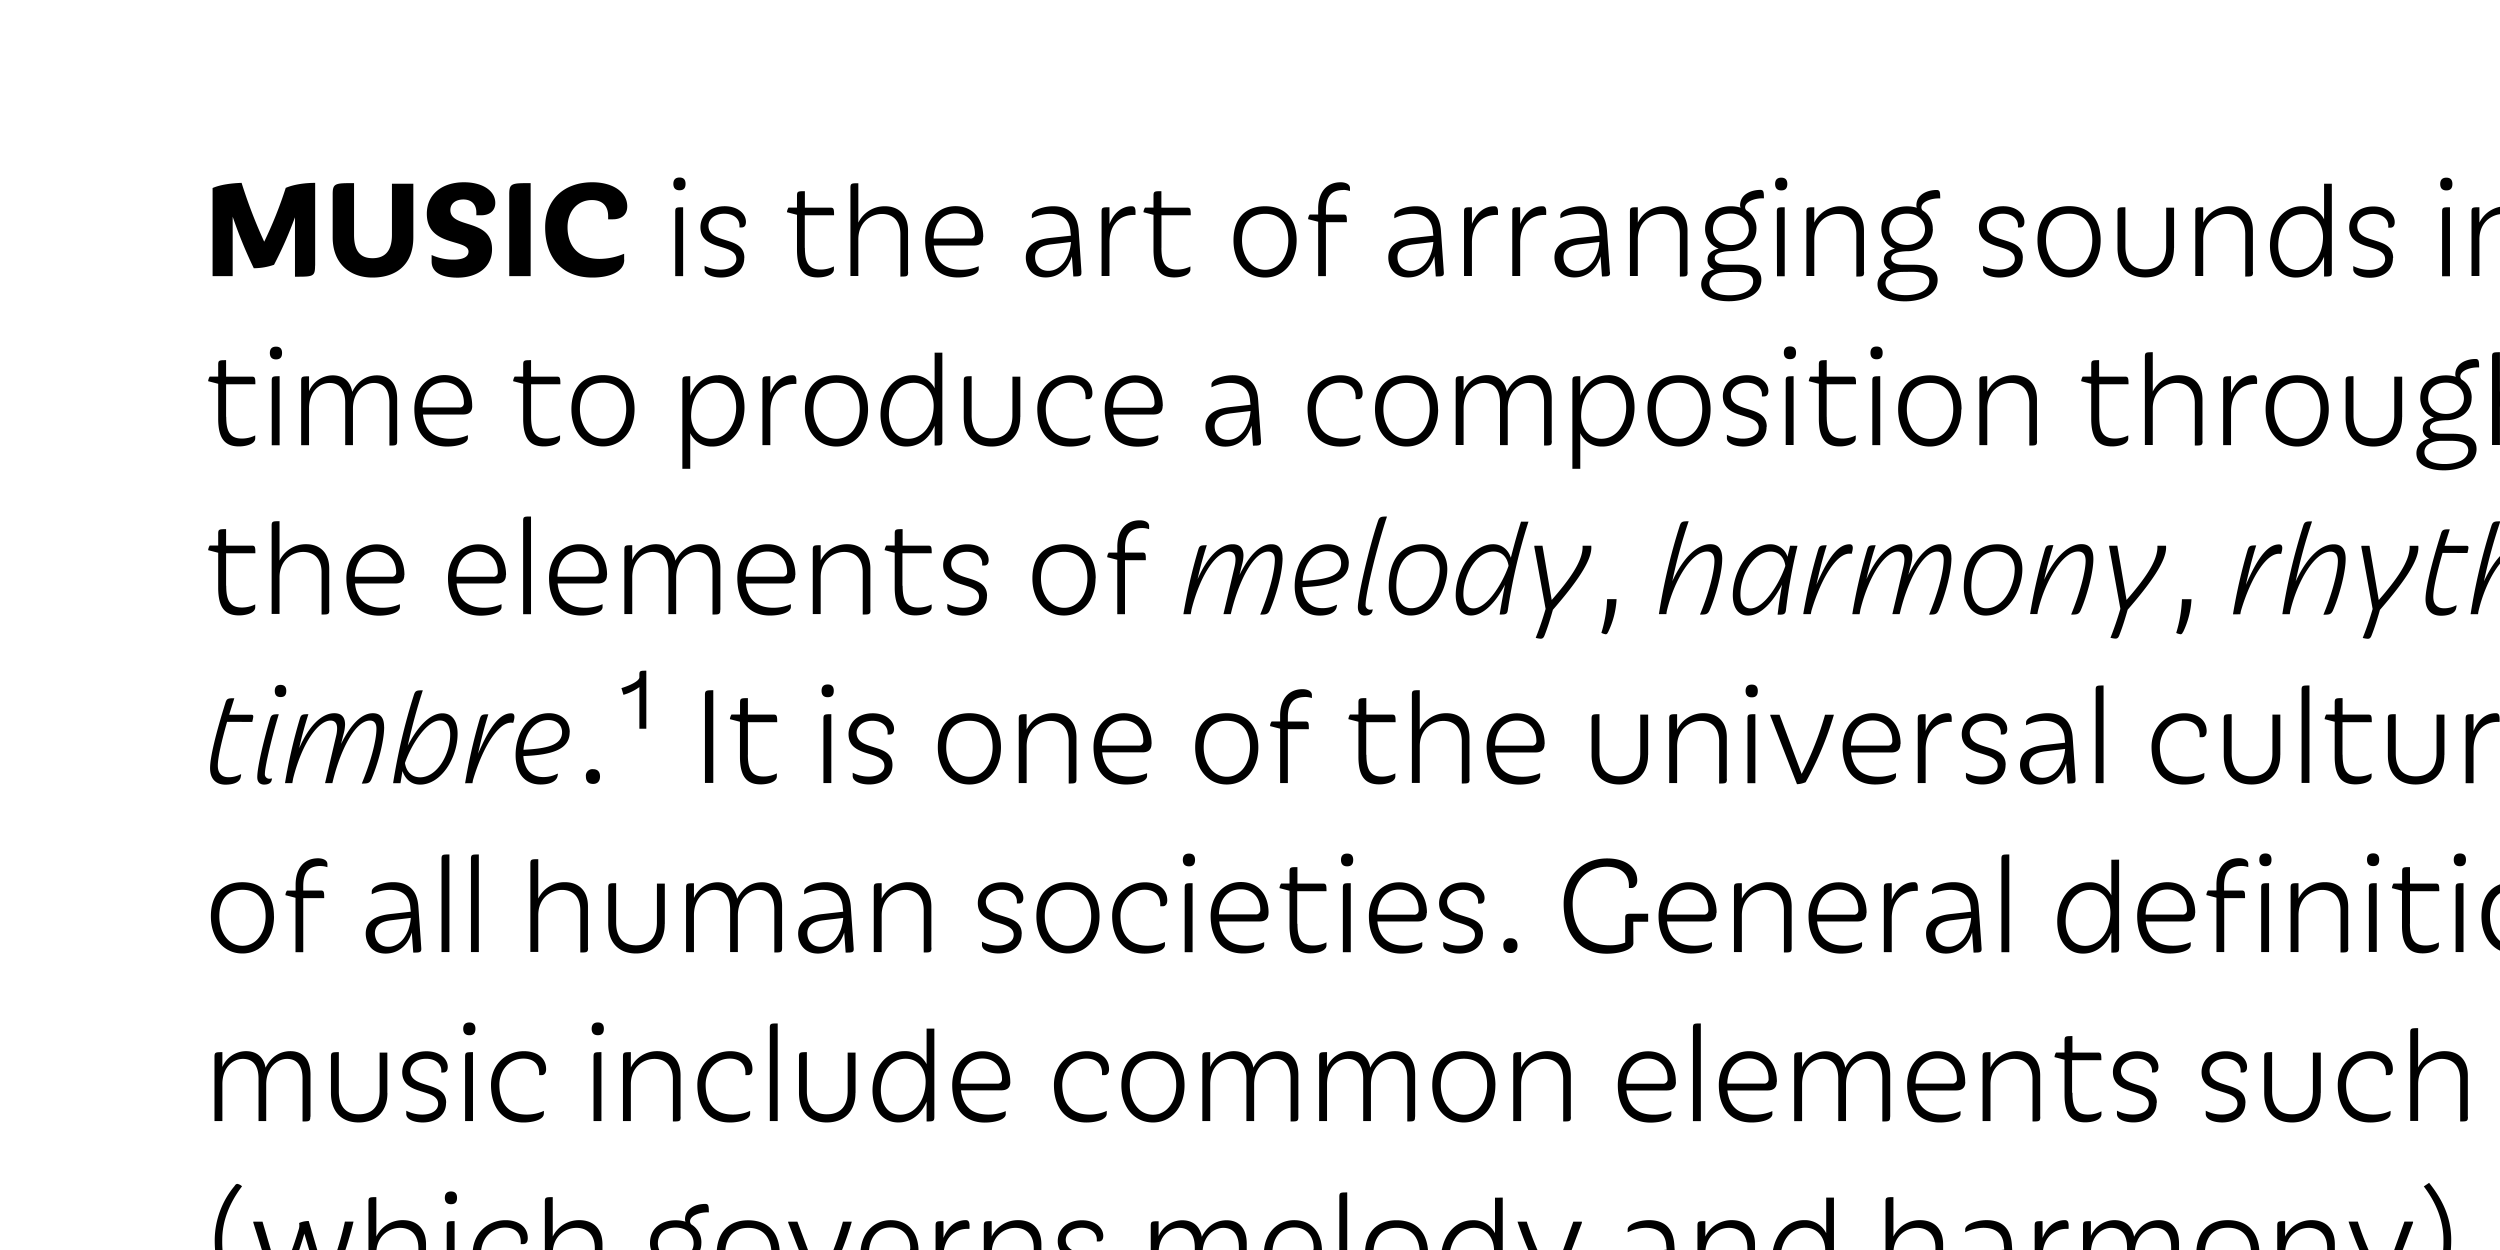 <?xml version="1.0" encoding="UTF-8"?>
<svg xmlns="http://www.w3.org/2000/svg" xmlns:xlink="http://www.w3.org/1999/xlink" id="Layer_1" data-name="Layer 1" viewBox="0 0 1080 540">
  <defs>
    <style>.cls-1{fill:none;}.cls-2{clip-path:url(#clip-path);}</style>
    <clipPath id="clip-path">
      <rect class="cls-1" width="1080" height="540"></rect>
    </clipPath>
  </defs>
  <g class="cls-2">
    <g class="cls-2">
      <path d="M1281.79,555.43v-18.1c0-6.76-3.35-10.23-8.68-10.23-4,0-8.12,1.92-10.72,7.13-.87-4.84-4.16-7.13-8.44-7.13a11.19,11.19,0,0,0-10.23,6.82v-6.39c-3,0-3.41.06-3.41,2.05v27.71h3.41V541.36c0-7.38,4.66-10.92,8.87-10.92s6.76,2.67,6.76,8.56v18.29h3.35V541.36c.06-7.32,4.89-10.92,9-10.92s6.69,2.67,6.69,8.56v18.48c2.92,0,3.35-.07,3.35-2.05m-50.4,0V537.64c0-7-4.16-10.54-10.05-10.54a12.66,12.66,0,0,0-11.47,7.06v-17c-3,0-3.41.06-3.41,2v38.07h3.41V541.36c0-7.38,5.46-10.92,10.23-10.92,4.59,0,7.94,2.79,7.94,8.81v18.23c2.91,0,3.35-.07,3.35-2.05m-44.64-10.35V531h12.65c0-2.35-.07-3.28-1.37-3.28h-11.28v-7.13c-3,0-3.41.06-3.41,2v5.09h-3.66a4.42,4.42,0,0,0-.68,2l4.34,1.12v15.06c0,8.74,3,12,9,12,2.79,0,6.94-.93,6.94-3.47v-1.3a12.72,12.72,0,0,1-5.83,1.36c-5.33,0-6.69-3.47-6.69-9.42m-11.22-16.87v-.49h-3.72l-9,25.11a132,132,0,0,1-11.1-25.11h-4a157,157,0,0,0,13.45,29.63c-.43,5-2.85,7.38-6.26,7.38a12.65,12.65,0,0,1-2.91-.43v1.3c0,1.86,2.1,2.54,4.15,2.54,4.59,0,7.93-3.29,8.55-11.22Zm-33.79,27.22V537.64c0-7-4.16-10.54-10-10.54a12.66,12.66,0,0,0-11.47,7.06v-17c-3,0-3.41.06-3.41,2v38.07h3.41V541.36c0-7.38,5.46-10.92,10.23-10.92,4.59,0,7.94,2.79,7.94,8.81v18.23c2.91,0,3.35-.07,3.35-2.05M1096,557.29h3.41V542.53c.06-7.31,4.34-12,11.22-11.65.19-2.79-.18-3.78-1.61-3.78-3.9,0-7.56,2.48-9.61,7.68v-7.25c-3,0-3.41.06-3.41,2.05Zm-25.36,7.63a37.15,37.15,0,0,0,3.6-14.14h-4.09a55.12,55.12,0,0,1-2.48,14.57,6.34,6.34,0,0,0,1.86.62c.49,0,.74-.31,1.11-1.05m-11.71-29.27c0-9-3.29-16.86-9.55-24.67l-2.3,1.55c5.59,7.37,8.5,15.12,8.5,23.12a46,46,0,0,1-9,28.21,4.35,4.35,0,0,0,2.11,1.06c.49,0,.8-.31,1.24-.93,5.58-7.51,9-16.81,9-28.34m-16.49-7.44v-.49h-3.72l-9.06,25.11a132,132,0,0,1-11.09-25.11h-4A157,157,0,0,0,1028,557.35c-.43,5-2.85,7.38-6.26,7.38a12.81,12.81,0,0,1-2.92-.43v1.3c0,1.86,2.11,2.54,4.16,2.54,4.59,0,7.93-3.29,8.55-11.22Zm-33.79,27.22V537.64c0-7-4.16-10.54-10-10.54a12.66,12.66,0,0,0-11.47,7.06v-6.63c-3,0-3.41.06-3.41,2.05v27.71h3.41V541.36c0-7.38,5.46-10.92,10.23-10.92,4.59,0,7.94,2.79,7.94,8.81v18.23c2.91,0,3.35-.07,3.35-2.05m-36.21-13.58c0,6.88-3.91,12.71-10,12.71s-10-5.83-10-12.71c0-7.07,3.35-11.47,10-11.47s10,4.4,10,11.47m3.6,0c0-9.48-5.15-14.75-13.64-14.75s-13.65,5.27-13.65,14.75,5.59,16.06,13.65,16.06S976,551.21,976,541.85m-34.66,13.58v-18.1c0-6.76-3.35-10.23-8.68-10.23-4,0-8.12,1.92-10.73,7.13-.87-4.84-4.15-7.13-8.43-7.13a11.17,11.17,0,0,0-10.23,6.82v-6.39c-3,0-3.41.06-3.41,2.05v27.71h3.41V541.36c0-7.38,4.65-10.92,8.87-10.92s6.75,2.67,6.75,8.56v18.29h3.35V541.36c.06-7.32,4.9-10.92,9-10.92s6.7,2.67,6.7,8.56v18.48c2.91,0,3.35-.07,3.35-2.05m-62.31,1.86h3.41V542.53c.06-7.31,4.34-12,11.22-11.65.19-2.79-.19-3.78-1.61-3.78-3.91,0-7.57,2.48-9.61,7.68v-7.25c-3,0-3.41.06-3.41,2.05ZM856.11,555c-3.78,0-5.77-2.61-5.77-5.83s2.3-5,6.76-5.58l8.74-1.06c-.49,6.89-4.34,12.47-9.73,12.47m14.26.55-1.24-17.73c-.56-8.86-6.08-10.72-10.91-10.72-4.16,0-9.24,1.67-9.24,4v1.24a18.53,18.53,0,0,1,7.87-1.92c4.78,0,8.5,2,8.81,7.81l.18,1.62-9.11,1.05c-7.07.81-10.36,3.72-10.36,8.43,0,4.34,2.73,8.62,8.56,8.62,5.39,0,9.49-3.35,11.35-9.11l.62,8.68c2.91,0,3.59-.07,3.47-1.93m-30.94-.12V537.64c0-7-4.15-10.54-10-10.54a12.64,12.64,0,0,0-11.47,7.06v-17c-3,0-3.41.06-3.41,2v38.07h3.41V541.36c0-7.38,5.45-10.92,10.23-10.92,4.58,0,7.93,2.79,7.93,8.81v18.23c2.92,0,3.35-.07,3.35-2.05m-61.94-.87c-5.58,0-8.37-4.9-8.37-10.6,0-6.76,3.6-13.58,10.73-13.58,5.89,0,8.62,5,8.62,9.86,0,8.12-4.71,14.32-11,14.32m11.41-37.2v15.38a10.21,10.21,0,0,0-9.61-5.64c-8.43,0-13.76,8.06-13.76,16.92,0,7.94,4.09,13.89,11.16,13.89,5.45,0,9.92-3.47,12.21-9v8.56c2.92,0,3.35-.07,3.35-2.05V517.36Zm-30.75,38.07V537.64c0-7-4.16-10.54-10-10.54a12.64,12.64,0,0,0-11.46,7.06v-6.63c-3,0-3.41.06-3.41,2.05v27.71h3.41V541.36c0-7.38,5.45-10.92,10.22-10.92,4.59,0,7.94,2.79,7.94,8.81v18.23c2.92,0,3.35-.07,3.35-2.05M710.29,555c-3.79,0-5.77-2.61-5.77-5.83s2.29-5,6.76-5.58l8.74-1.06c-.5,6.89-4.34,12.47-9.73,12.47m14.26.55-1.24-17.73c-.56-8.86-6.08-10.72-10.92-10.72-4.15,0-9.23,1.67-9.23,4v1.24a18.49,18.49,0,0,1,7.87-1.92c4.77,0,8.49,2,8.8,7.81l.19,1.62-9.11,1.05c-7.07.81-10.36,3.72-10.36,8.43,0,4.34,2.73,8.62,8.56,8.62,5.39,0,9.48-3.35,11.34-9.11l.62,8.68c2.92,0,3.6-.07,3.48-1.93m-41.17-27.34v-.49h-3.72l-9,25.11a132,132,0,0,1-11.1-25.11h-4a157,157,0,0,0,13.45,29.63c-.43,5-2.85,7.38-6.26,7.38a12.65,12.65,0,0,1-2.91-.43v1.3c0,1.86,2.1,2.54,4.15,2.54,4.59,0,7.94-3.29,8.56-11.22Zm-48.92,26.35c-5.58,0-8.37-4.9-8.37-10.6,0-6.76,3.6-13.58,10.73-13.58,5.89,0,8.61,5,8.61,9.86,0,8.12-4.71,14.32-11,14.32m11.41-37.2v15.38a10.21,10.21,0,0,0-9.61-5.64c-8.43,0-13.77,8.06-13.77,16.92,0,7.94,4.1,13.89,11.16,13.89,5.46,0,9.92-3.47,12.22-9v8.56c2.91,0,3.35-.07,3.35-2.05V517.36Zm-32.49,24.49c0,6.88-3.91,12.71-10,12.71s-10.05-5.83-10.05-12.71c0-7.07,3.35-11.47,10.05-11.47s10,4.4,10,11.47m3.6,0c0-9.48-5.15-14.75-13.64-14.75s-13.64,5.27-13.64,14.75,5.58,16.06,13.64,16.06S617,551.21,617,541.85m-38.44,15.44H582V515.13c-3,0-3.41,0-3.41,2Zm-13-16.18H549.65c.18-6,3.28-10.85,9.42-10.85,5.27,0,8.43,3.66,8.43,8.86a1.85,1.85,0,0,1-2,2m5.58-.75c0-7.5-4.22-13.26-12-13.26s-13.08,6.32-13.08,14.57c0,10.54,5.52,16.24,14.07,16.24,4.47,0,9.06-1.3,9.06-3.66V553a19.1,19.1,0,0,1-7.57,1.55c-7.31,0-11.16-3.78-11.84-10.48h17.3c2.23,0,4-.8,4-3.66m-32.43,15.07v-18.1c0-6.76-3.35-10.23-8.68-10.23-4,0-8.12,1.92-10.72,7.13-.87-4.84-4.16-7.13-8.44-7.13a11.19,11.19,0,0,0-10.23,6.82v-6.39c-3,0-3.4.06-3.4,2.05v27.71h3.4V541.36c0-7.38,4.66-10.92,8.87-10.92s6.76,2.67,6.76,8.56v18.29h3.35V541.36c.06-7.32,4.89-10.92,9-10.92s6.69,2.67,6.69,8.56v18.48c2.92,0,3.35-.07,3.35-2.05m-62.62-6c0-9.86-15.5-5.58-15.5-13.89,0-2.54,2.36-5.15,6.89-5.15,4.09,0,6.51,2.3,6.51,5v.93h.93c1.05,0,1.86-.68,1.86-2.42,0-3.59-3.6-6.75-9.18-6.75-6.63,0-10.48,4.15-10.48,9,0,10.54,15.5,6.69,15.5,13.76,0,3-3.16,4.59-6.76,4.59a15.17,15.17,0,0,1-6.94-1.67v1.42c0,2.42,3.53,3.66,7.13,3.66,5.21,0,10-2.73,10-8.49m-26,6V537.64c0-7-4.15-10.54-10-10.54a12.65,12.65,0,0,0-11.47,7.06v-6.63c-3,0-3.41.06-3.41,2.05v27.71h3.41V541.36c0-7.38,5.46-10.92,10.23-10.92,4.59,0,7.94,2.79,7.94,8.81v18.23c2.91,0,3.34-.07,3.34-2.05m-45.75,1.86h3.41V542.53c.06-7.31,4.34-12,11.22-11.65.19-2.79-.19-3.78-1.61-3.78-3.91,0-7.57,2.48-9.61,7.68v-7.25c-3,0-3.41.06-3.41,2.05Zm-13-16.18H375.37c.18-6,3.28-10.85,9.42-10.85,5.27,0,8.43,3.66,8.43,8.86a1.85,1.85,0,0,1-2,2m5.58-.75c0-7.5-4.22-13.26-12-13.26s-13.08,6.32-13.08,14.57c0,10.54,5.52,16.24,14.08,16.24,4.46,0,9-1.3,9-3.66V553a19.07,19.07,0,0,1-7.57,1.55c-7.31,0-11.16-3.78-11.84-10.48h17.3c2.23,0,4-.8,4-3.66m-40.92,16.5a143,143,0,0,0,12.21-29.14h-3.84a136.34,136.34,0,0,1-10.11,25.54l-9.55-25.54h-4v.37l11.53,29.63a10,10,0,0,0,3.72-.86m-22.45-15c0,6.88-3.9,12.71-10,12.71s-10-5.83-10-12.71c0-7.07,3.34-11.47,10-11.47s10,4.4,10,11.47m3.6,0c0-9.48-5.15-14.75-13.64-14.75s-13.64,5.27-13.64,14.75,5.58,16.06,13.64,16.06,13.64-6.7,13.64-16.06m-43,13.52c4.34,0,7.63.87,7.63,4.09,0,4.09-4.9,5.95-10.17,5.95-5,0-8.74-1.61-8.74-5.21,0-2.79,2.73-4.83,7.56-4.83Zm5.77-18.29c0,3.9-3.41,6.69-7.75,6.69s-7.69-2.48-7.69-6.69,3-6.82,7.69-6.82,7.75,2.85,7.75,6.82m3.35-.19a9,9,0,0,0-4.34-8,1.84,1.84,0,0,1-.56-1.3c0-2.42,4.09-4.09,8.12-3.9,0-2.73-.12-3.66-1.55-3.66-3.84,0-8.74,1.86-8.74,6.69a1.8,1.8,0,0,0,.25,1,14.88,14.88,0,0,0-4.28-.62c-6.33,0-11.1,3.59-11.1,9.79a8.91,8.91,0,0,0,5.89,8.5c-3,.74-4.84,2.17-4.84,4.83a4.3,4.3,0,0,0,2.86,4.16c-3.35,1-5.58,3.16-5.58,6.38,0,5.15,5.33,7.38,11.9,7.38s14.07-2.54,14.07-9.24c0-5.08-4.46-6.57-10.47-6.57h-4.65c-3.35,0-5-1.18-5-2.85,0-1.86,2.42-2.85,6.89-3h.12c6,0,11-3.66,11-9.61m-42.72,18.54V537.64c0-7-4.16-10.54-10-10.54a12.67,12.67,0,0,0-11.48,7.06v-17c-3,0-3.41.06-3.41,2v38.07h3.41V541.36c0-7.38,5.46-10.92,10.23-10.92,4.59,0,7.94,2.79,7.94,8.81v18.23c2.91,0,3.35-.07,3.35-2.05M227,554.13v-1.24a17.64,17.64,0,0,1-7.5,1.61c-8.25,0-11.72-5.33-11.72-12.9,0-6,4.09-11.28,10.42-11.28,3.72,0,6.76,1.8,6.76,6.14v1h1.11c1.12,0,1.92-.87,1.92-2.6,0-5.27-4.59-7.75-9.55-7.75-8.12,0-14.26,6.13-14.26,14.5,0,10.23,5.28,16.31,14,16.31,4,0,8.8-1.18,8.8-3.78m-34,3.16h3.41V527.53c-3,0-3.41.06-3.41,2.05Zm4.46-39.87c0-1.73-.81-2.72-2.6-2.72s-2.67,1-2.67,2.72.81,2.79,2.67,2.79,2.6-1,2.6-2.79m-13.39,38V537.64c0-7-4.16-10.54-10-10.54a12.66,12.66,0,0,0-11.47,7.06v-17c-3,0-3.41.06-3.41,2v38.07h3.41V541.36c0-7.38,5.46-10.92,10.24-10.92,4.58,0,7.93,2.79,7.93,8.81v18.23c2.91,0,3.35-.07,3.35-2.05m-41.6,1.49a155.43,155.43,0,0,0,10.23-29.2H149a137.34,137.34,0,0,1-8.13,25.17l-7.5-25.42a10.35,10.35,0,0,0-4.15.87,5.69,5.69,0,0,1-.25,3,156.2,156.2,0,0,1-8.18,21.52l-7.38-25.11h-4v.37l9.3,29.63a10,10,0,0,0,3.72-.86,159.7,159.7,0,0,0,9.05-23.94l7.38,24.8a10.25,10.25,0,0,0,3.6-.8m-39.68,8.37,2.23-1.61a45.56,45.56,0,0,1-9-28.09c0-8,3-15.81,8.55-23.13a3.94,3.94,0,0,0-2-1.05c-.5,0-.87.31-1.24.93a36.83,36.83,0,0,0-8.56,23.25c0,11.66,3,20.09,10.11,29.7"></path>
      <path d="M1282.1,482.43V464.64c0-7-4.15-10.54-10-10.54a12.65,12.65,0,0,0-11.47,7.06v-17c-3,0-3.41.06-3.41,2v38.07h3.41V468.36c0-7.38,5.45-10.92,10.23-10.92,4.59,0,7.93,2.79,7.93,8.81v18.23c2.92,0,3.35-.07,3.35-2.05m-33.41-1.3v-1.24a17.69,17.69,0,0,1-7.51,1.61c-8.24,0-11.71-5.33-11.71-12.9,0-6,4.09-11.28,10.41-11.28,3.72,0,6.76,1.8,6.76,6.14v1h1.11c1.12,0,1.93-.87,1.93-2.6,0-5.27-4.59-7.75-9.55-7.75-8.12,0-14.26,6.13-14.26,14.5,0,10.23,5.27,16.31,14,16.31,4,0,8.81-1.18,8.81-3.78m-40.24-9.05V458h12.65c0-2.35-.07-3.28-1.37-3.28h-11.28v-7.13c-3,0-3.41.06-3.41,2v5.09h-3.66a4.42,4.42,0,0,0-.68,2l4.34,1.12v15.06c0,8.74,3,12,9,12,2.79,0,6.94-.93,6.94-3.47v-1.3a12.72,12.72,0,0,1-5.83,1.36c-5.33,0-6.69-3.47-6.69-9.42m-17.73,12.21h3.41V454.53c-3,0-3.41.06-3.41,2.05Zm4.46-39.87c0-1.73-.81-2.72-2.6-2.72s-2.67,1-2.67,2.72.81,2.79,2.67,2.79,2.6-1,2.6-2.79m-26.66,37.14c-5.52,0-8.62-5-8.62-9.79,0-8.13,4.34-14.39,10.79-14.39,6,0,8.68,5,8.68,10.67,0,6.75-3.72,13.51-10.85,13.51m3.1-27.46c-5.58,0-9.92,3.41-12.09,8.86v-8.43c-3,0-3.41.06-3.41,2.05v37.94h3.41V479.14a10.21,10.21,0,0,0,9.61,5.77c8.43,0,13.83-8.06,13.83-16.86,0-8-4-13.95-11.35-13.95M1135,476.42c0-9.86-15.5-5.58-15.5-13.89,0-2.54,2.36-5.15,6.88-5.15,4.09,0,6.51,2.3,6.51,5v.93h.93c1,0,1.86-.68,1.86-2.42,0-3.59-3.59-6.75-9.18-6.75-6.63,0-10.47,4.15-10.47,9,0,10.54,15.5,6.69,15.5,13.76,0,3-3.16,4.59-6.76,4.59a15.11,15.11,0,0,1-6.94-1.67v1.42c0,2.42,3.53,3.66,7.13,3.66,5.2,0,10-2.73,10-8.49M1095.73,482c-3.78,0-5.76-2.61-5.76-5.83s2.29-5,6.75-5.58l8.75-1.06c-.5,6.89-4.34,12.47-9.74,12.47m14.26.55-1.24-17.73c-.56-8.86-6.07-10.72-10.91-10.72-4.15,0-9.24,1.67-9.24,4v1.24a18.54,18.54,0,0,1,7.88-1.92c4.77,0,8.49,2,8.8,7.81l.19,1.62-9.12,1.05c-7.07.81-10.35,3.72-10.35,8.43,0,4.34,2.73,8.62,8.55,8.62,5.4,0,9.49-3.35,11.35-9.11l.62,8.68c2.91,0,3.6-.07,3.47-1.93m-43.89-.12V464.64c0-7-4.16-10.54-10-10.54a12.66,12.66,0,0,0-11.47,7.06v-17c-3,0-3.41.06-3.41,2v38.07h3.41V468.36c0-7.38,5.46-10.92,10.23-10.92,4.59,0,7.94,2.79,7.94,8.81v18.23c2.91,0,3.35-.07,3.35-2.05m-33.42-1.3v-1.24a17.67,17.67,0,0,1-7.5,1.61c-8.25,0-11.72-5.33-11.72-12.9,0-6,4.09-11.28,10.42-11.28,3.72,0,6.75,1.8,6.75,6.14v1h1.12c1.12,0,1.92-.87,1.92-2.6,0-5.27-4.59-7.75-9.55-7.75-8.12,0-14.26,6.13-14.26,14.5,0,10.23,5.27,16.31,14,16.31,4,0,8.8-1.18,8.8-3.78m-30.13-9V454.72h-3.41v16.74c0,6.38-3.1,9.92-9,9.92-5.71,0-8.62-3.54-8.62-9.92V454.53c-3,0-3.41.06-3.41,2.05v15.56c0,8.55,5,12.77,12,12.77s12.4-4.22,12.4-12.77m-32.49,4.28c0-9.86-15.5-5.58-15.5-13.89,0-2.54,2.36-5.15,6.88-5.15,4.09,0,6.51,2.3,6.51,5v.93h.93c1.06,0,1.86-.68,1.86-2.42,0-3.59-3.59-6.75-9.17-6.75-6.64,0-10.48,4.15-10.48,9,0,10.54,15.5,6.69,15.5,13.76,0,3-3.16,4.59-6.76,4.59a15.11,15.11,0,0,1-6.94-1.67v1.42c0,2.42,3.53,3.66,7.13,3.66,5.2,0,10-2.73,10-8.49m-38.25,0c0-9.86-15.5-5.58-15.5-13.89,0-2.54,2.35-5.15,6.88-5.15,4.09,0,6.51,2.3,6.51,5v.93h.93c1,0,1.86-.68,1.86-2.42,0-3.59-3.6-6.75-9.18-6.75-6.63,0-10.48,4.15-10.48,9,0,10.54,15.5,6.69,15.5,13.76,0,3-3.16,4.59-6.75,4.59a15.18,15.18,0,0,1-7-1.67v1.42c0,2.42,3.54,3.66,7.13,3.66,5.21,0,10-2.73,10-8.49m-36.52-4.34V458h12.65c0-2.35-.06-3.28-1.37-3.28H895.29v-7.13c-3,0-3.41.06-3.41,2v5.09h-3.66a4.42,4.42,0,0,0-.68,2l4.34,1.12v15.06c0,8.74,3,12,9,12,2.79,0,6.94-.93,6.94-3.47v-1.3A12.72,12.72,0,0,1,902,481.5c-5.33,0-6.69-3.47-6.69-9.42m-13.95,10.35V464.64c0-7-4.15-10.54-10-10.54a12.64,12.64,0,0,0-11.47,7.06v-6.63c-3,0-3.41.06-3.41,2.05v27.71h3.41V468.36c0-7.38,5.45-10.92,10.23-10.92,4.58,0,7.93,2.79,7.93,8.81v18.23c2.92,0,3.35-.07,3.35-2.05M843.4,468.11H827.52c.19-5.95,3.29-10.85,9.43-10.85,5.27,0,8.43,3.66,8.43,8.86a1.85,1.85,0,0,1-2,2m5.58-.75c0-7.5-4.22-13.26-12-13.26s-13.08,6.32-13.08,14.57c0,10.54,5.52,16.24,14.07,16.24,4.47,0,9-1.3,9-3.66V480a19,19,0,0,1-7.56,1.55c-7.32,0-11.16-3.78-11.84-10.48H845c2.23,0,4-.8,4-3.66m-32.43,15.07v-18.1c0-6.76-3.35-10.23-8.68-10.23-4,0-8.12,1.92-10.72,7.13-.87-4.84-4.16-7.13-8.44-7.13a11.17,11.17,0,0,0-10.23,6.82v-6.39c-3,0-3.41.06-3.41,2.05v27.71h3.41V468.36c0-7.38,4.65-10.92,8.87-10.92s6.76,2.67,6.76,8.56v18.29h3.35V468.36c.06-7.32,4.89-10.92,9-10.92s6.69,2.67,6.69,8.56v18.48c2.92,0,3.35-.07,3.35-2.05m-54.5-14.32H746.18c.19-5.95,3.29-10.85,9.42-10.85,5.28,0,8.44,3.66,8.44,8.86a1.85,1.85,0,0,1-2,2m5.58-.75c0-7.5-4.21-13.26-12-13.26s-13.09,6.32-13.09,14.57c0,10.54,5.52,16.24,14.08,16.24,4.46,0,9.05-1.3,9.05-3.66V480a19.05,19.05,0,0,1-7.56,1.55c-7.32,0-11.16-3.78-11.85-10.48h17.3c2.23,0,4-.8,4-3.66m-36.2,16.93h3.41V442.13c-3,0-3.41,0-3.41,2Zm-13-16.18H702.53c.19-5.95,3.29-10.85,9.43-10.85,5.27,0,8.43,3.66,8.43,8.86a1.85,1.85,0,0,1-2,2m5.58-.75c0-7.5-4.22-13.26-12-13.26s-13.08,6.32-13.08,14.57c0,10.54,5.52,16.24,14.07,16.24,4.47,0,9.06-1.3,9.06-3.66V480a19.1,19.1,0,0,1-7.57,1.55c-7.32,0-11.16-3.78-11.84-10.48H720c2.23,0,4-.8,4-3.66M678.6,482.43V464.64c0-7-4.15-10.54-10-10.54a12.65,12.65,0,0,0-11.47,7.06v-6.63c-3,0-3.41.06-3.41,2.05v27.71h3.41V468.36c0-7.38,5.45-10.92,10.23-10.92,4.59,0,7.94,2.79,7.94,8.81v18.23c2.91,0,3.34-.07,3.34-2.05m-36.2-13.58c0,6.88-3.91,12.71-10,12.71s-10-5.83-10-12.71c0-7.07,3.35-11.47,10-11.47s10,4.4,10,11.47m3.59,0c0-9.48-5.14-14.75-13.64-14.75s-13.64,5.27-13.64,14.75,5.58,16.06,13.64,16.06S646,478.21,646,468.85m-34.66,13.58v-18.1c0-6.76-3.34-10.23-8.68-10.23-4,0-8.12,1.92-10.72,7.13-.87-4.84-4.16-7.13-8.43-7.13a11.17,11.17,0,0,0-10.23,6.82v-6.39c-3,0-3.41.06-3.41,2.05v27.71h3.41V468.36c0-7.38,4.65-10.92,8.86-10.92s6.76,2.67,6.76,8.56v18.29h3.35V468.36c.06-7.32,4.9-10.92,9-10.92s6.7,2.67,6.7,8.56v18.48c2.91,0,3.34-.07,3.34-2.05m-50.4,0v-18.1c0-6.76-3.35-10.23-8.68-10.23-4,0-8.12,1.92-10.73,7.13-.86-4.84-4.15-7.13-8.43-7.13a11.17,11.17,0,0,0-10.23,6.82v-6.39c-3,0-3.41.06-3.41,2.05v27.71h3.41V468.36c0-7.38,4.65-10.92,8.87-10.92s6.76,2.67,6.76,8.56v18.29h3.34V468.36c.07-7.32,4.9-10.92,9.06-10.92s6.69,2.67,6.69,8.56v18.48c2.92,0,3.35-.07,3.35-2.05m-52.76-13.58c0,6.88-3.91,12.71-10.05,12.71s-10-5.83-10-12.71c0-7.07,3.35-11.47,10-11.47s10.05,4.4,10.05,11.47m3.59,0c0-9.48-5.14-14.75-13.64-14.75s-13.64,5.27-13.64,14.75,5.58,16.06,13.64,16.06,13.64-6.7,13.64-16.06m-33.6,12.28v-1.24a17.67,17.67,0,0,1-7.5,1.61c-8.25,0-11.72-5.33-11.72-12.9,0-6,4.09-11.28,10.42-11.28,3.72,0,6.75,1.8,6.75,6.14v1h1.12c1.12,0,1.92-.87,1.92-2.6,0-5.27-4.59-7.75-9.55-7.75-8.12,0-14.26,6.13-14.26,14.5,0,10.23,5.27,16.31,14,16.31,4,0,8.8-1.18,8.8-3.78m-47.24-13H415c.19-5.95,3.29-10.85,9.43-10.85,5.27,0,8.43,3.66,8.43,8.86a1.85,1.85,0,0,1-2,2m5.58-.75c0-7.5-4.22-13.26-12-13.26s-13.08,6.32-13.08,14.57c0,10.54,5.52,16.24,14.07,16.24,4.47,0,9.05-1.3,9.05-3.66V480A19,19,0,0,1,427,481.5c-7.32,0-11.16-3.78-11.84-10.48h17.3c2.23,0,4-.8,4-3.66m-47.56,14.2c-5.58,0-8.37-4.9-8.37-10.6,0-6.76,3.6-13.58,10.73-13.58,5.89,0,8.62,5,8.62,9.86,0,8.12-4.72,14.32-11,14.32m11.41-37.2v15.38a10.21,10.21,0,0,0-9.61-5.64c-8.43,0-13.76,8.06-13.76,16.92,0,7.94,4.09,13.89,11.16,13.89,5.45,0,9.92-3.47,12.21-9v8.56c2.91,0,3.35-.07,3.35-2.05V444.36Zm-30.69,27.78V454.72h-3.41v16.74c0,6.38-3.1,9.92-9,9.92-5.7,0-8.62-3.54-8.62-9.92V454.53c-3,0-3.41.06-3.41,2.05v15.56c0,8.55,5,12.77,12,12.77s12.4-4.22,12.4-12.77m-37,12.15h3.41V442.13c-3,0-3.41,0-3.41,2Zm-8.5-3.16v-1.24a17.64,17.64,0,0,1-7.5,1.61c-8.24,0-11.72-5.33-11.72-12.9,0-6,4.1-11.28,10.42-11.28,3.72,0,6.76,1.8,6.76,6.14v1h1.11c1.12,0,1.93-.87,1.93-2.6,0-5.27-4.59-7.75-9.55-7.75-8.12,0-14.26,6.13-14.26,14.5,0,10.23,5.27,16.31,14,16.31,4,0,8.8-1.18,8.8-3.78M294,482.43V464.64c0-7-4.15-10.54-10-10.54a12.64,12.64,0,0,0-11.47,7.06v-6.63c-3,0-3.41.06-3.41,2.05v27.71h3.41V468.36c0-7.38,5.45-10.92,10.23-10.92,4.58,0,7.93,2.79,7.93,8.81v18.23c2.92,0,3.35-.07,3.35-2.05m-37.63,1.86h3.41V454.53c-3,0-3.41.06-3.41,2.05Zm4.46-39.87c0-1.73-.81-2.72-2.6-2.72s-2.67,1-2.67,2.72.81,2.79,2.67,2.79,2.6-1,2.6-2.79m-25.91,36.71v-1.24a17.69,17.69,0,0,1-7.51,1.61c-8.24,0-11.72-5.33-11.72-12.9,0-6,4.1-11.28,10.42-11.28,3.72,0,6.76,1.8,6.76,6.14v1H234c1.11,0,1.92-.87,1.92-2.6,0-5.27-4.59-7.75-9.55-7.75-8.12,0-14.26,6.13-14.26,14.5,0,10.23,5.27,16.31,14,16.31,4,0,8.81-1.18,8.81-3.78m-34,3.16h3.41V454.53c-3,0-3.41.06-3.41,2.05Zm4.46-39.87c0-1.73-.8-2.72-2.6-2.72s-2.67,1-2.67,2.72.81,2.79,2.67,2.79,2.6-1,2.6-2.79m-12.64,32c0-9.86-15.5-5.58-15.5-13.89,0-2.54,2.35-5.15,6.88-5.15,4.09,0,6.51,2.3,6.51,5v.93h.93c1.05,0,1.86-.68,1.86-2.42,0-3.59-3.6-6.75-9.18-6.75-6.63,0-10.48,4.15-10.48,9,0,10.54,15.5,6.69,15.5,13.76,0,3-3.16,4.59-6.75,4.59a15.18,15.18,0,0,1-7-1.67v1.42c0,2.42,3.54,3.66,7.13,3.66,5.21,0,10.05-2.73,10.05-8.49m-25.36-4.28V454.72H164v16.74c0,6.38-3.1,9.92-9,9.92-5.7,0-8.62-3.54-8.62-9.92V454.53c-3,0-3.41.06-3.41,2.05v15.56c0,8.55,5,12.77,12,12.77s12.4-4.22,12.4-12.77m-33.23,10.29v-18.1c0-6.76-3.35-10.23-8.68-10.23-4,0-8.12,1.92-10.73,7.13-.87-4.84-4.15-7.13-8.43-7.13a11.17,11.17,0,0,0-10.23,6.82v-6.39c-3,0-3.41.06-3.41,2.05v27.71h3.41V468.36c0-7.38,4.65-10.92,8.87-10.92s6.75,2.67,6.75,8.56v18.29H115V468.36c.06-7.32,4.9-10.92,9-10.92s6.7,2.67,6.7,8.56v18.48c2.91,0,3.35-.07,3.35-2.05"></path>
      <path d="M1224.93,374.09a9.26,9.26,0,0,1,2.86.5v-1.31c0-2-2.42-2.54-4-2.54-6.33,0-9.74,4.59-9.74,11.41v2.54h-3.66a3.39,3.39,0,0,0-.68,2l4.34,1.11v23.5h3.35V388h9.05c0-2.3,0-3.29-1.3-3.29h-7.75v-1.92c0-5.77,2.17-8.68,7.56-8.68m-23.8,21.76c0,6.88-3.91,12.71-10.05,12.71s-10-5.83-10-12.71c0-7.07,3.35-11.47,10-11.47s10.05,4.4,10.05,11.47m3.59,0c0-9.48-5.14-14.75-13.64-14.75s-13.64,5.27-13.64,14.75,5.58,16.06,13.64,16.06,13.64-6.7,13.64-16.06m-46.87,7.57c0-9.86-15.5-5.58-15.5-13.89,0-2.54,2.36-5.15,6.88-5.15,4.1,0,6.51,2.3,6.51,5v.93h.93c1.06,0,1.86-.68,1.86-2.42,0-3.59-3.59-6.75-9.17-6.75-6.64,0-10.48,4.15-10.48,9,0,10.54,15.5,6.69,15.5,13.76,0,3-3.16,4.59-6.76,4.59a15.17,15.17,0,0,1-6.94-1.67v1.42c0,2.42,3.53,3.66,7.13,3.66,5.21,0,10-2.73,10-8.49m-26,6V391.64c0-7-4.15-10.54-10-10.54a12.65,12.65,0,0,0-11.47,7.06v-6.63c-3,0-3.41.06-3.41,2.05v27.71h3.41V395.36c0-7.38,5.46-10.92,10.23-10.92,4.59,0,7.94,2.79,7.94,8.81v18.23c2.91,0,3.34-.07,3.34-2.05m-36.2-13.58c0,6.88-3.91,12.71-10,12.71s-10-5.83-10-12.71c0-7.07,3.35-11.47,10-11.47s10,4.4,10,11.47m3.59,0c0-9.48-5.14-14.75-13.64-14.75s-13.64,5.27-13.64,14.75,5.58,16.06,13.64,16.06,13.64-6.7,13.64-16.06m-38.44,15.44h3.41V381.53c-3,0-3.41.06-3.41,2.05Zm4.47-39.87c0-1.73-.81-2.72-2.61-2.72s-2.66,1-2.66,2.72.8,2.79,2.66,2.79,2.61-1,2.61-2.79m-24.18,27.66V385h12.65c0-2.35-.07-3.28-1.37-3.28h-11.28v-7.13c-3,0-3.41.06-3.41,2v5.09H1034a4.42,4.42,0,0,0-.68,2l4.34,1.12v15.06c0,8.74,3,12,9,12,2.79,0,6.94-.93,6.94-3.47v-1.3a12.72,12.72,0,0,1-5.83,1.36c-5.33,0-6.69-3.47-6.69-9.42m-17.73,12.21h3.41V381.53c-3,0-3.41.06-3.41,2.05Zm4.46-39.87c0-1.73-.81-2.72-2.6-2.72s-2.67,1-2.67,2.72.81,2.79,2.67,2.79,2.6-1,2.6-2.79m-13.39,38V391.64c0-7-4.15-10.54-10-10.54a12.64,12.64,0,0,0-11.47,7.06v-6.63c-3,0-3.41.06-3.41,2.05v27.71h3.41V395.36c0-7.38,5.45-10.92,10.23-10.92,4.58,0,7.93,2.79,7.93,8.81v18.23c2.92,0,3.35-.07,3.35-2.05m-37.63,1.86h3.41V381.53c-3,0-3.41.06-3.41,2.05Zm4.46-39.87c0-1.73-.81-2.72-2.6-2.72s-2.67,1-2.67,2.72.81,2.79,2.67,2.79,2.6-1,2.6-2.79m-12.9,2.67a9.26,9.26,0,0,1,2.86.5v-1.31c0-2-2.42-2.54-4-2.54-6.33,0-9.74,4.59-9.74,11.41v2.54h-3.66a3.39,3.39,0,0,0-.68,2l4.34,1.11v23.5h3.35V388h9c0-2.3,0-3.29-1.3-3.29h-7.75v-1.92c0-5.77,2.17-8.68,7.56-8.68m-25.54,21H926.91c.18-5.95,3.28-10.85,9.42-10.85,5.27,0,8.43,3.66,8.43,8.86a1.84,1.84,0,0,1-2,2m5.58-.75c0-7.5-4.22-13.26-12-13.26s-13.08,6.32-13.08,14.57c0,10.54,5.52,16.24,14.08,16.24,4.46,0,9.05-1.3,9.05-3.66V407a19.07,19.07,0,0,1-7.57,1.55c-7.31,0-11.16-3.78-11.84-10.48h17.3c2.23,0,4-.8,4-3.66m-47.55,14.2c-5.58,0-8.37-4.9-8.37-10.6,0-6.76,3.59-13.58,10.72-13.58,5.89,0,8.62,5,8.62,9.86,0,8.12-4.71,14.32-11,14.32m11.4-37.2v15.38a10.21,10.21,0,0,0-9.61-5.64c-8.43,0-13.76,8.06-13.76,16.92,0,7.94,4.09,13.89,11.16,13.89,5.46,0,9.92-3.47,12.21-9v8.56c2.92,0,3.35-.07,3.35-2.05V371.36Zm-47.49,39.93h3.41V369.13c-3,0-3.41,0-3.41,2ZM841.78,409c-3.78,0-5.76-2.61-5.76-5.83s2.29-5,6.76-5.58l8.74-1.06c-.5,6.89-4.34,12.47-9.74,12.47m14.26.55-1.24-17.73c-.55-8.86-6.07-10.72-10.91-10.72-4.15,0-9.24,1.67-9.24,4v1.24a18.54,18.54,0,0,1,7.88-1.92c4.77,0,8.49,2,8.8,7.81l.19,1.62-9.12,1.05c-7.06.81-10.35,3.72-10.35,8.43,0,4.34,2.73,8.62,8.56,8.62,5.39,0,9.48-3.35,11.34-9.11l.62,8.68c2.92,0,3.6-.07,3.47-1.93m-42.22,1.74h3.41V396.53c.06-7.31,4.34-12,11.22-11.65.19-2.79-.18-3.78-1.61-3.78-3.9,0-7.56,2.48-9.61,7.68v-7.25c-3,0-3.41.06-3.41,2.05Zm-13-16.18H784.93c.19-5.95,3.29-10.85,9.42-10.85,5.27,0,8.44,3.66,8.44,8.86a1.85,1.85,0,0,1-2,2m5.58-.75c0-7.5-4.21-13.26-12-13.26s-13.09,6.32-13.09,14.57c0,10.54,5.52,16.24,14.08,16.24,4.46,0,9.05-1.3,9.05-3.66V407a19.05,19.05,0,0,1-7.56,1.55c-7.32,0-11.16-3.78-11.85-10.48h17.3c2.23,0,4-.8,4-3.66M774,409.43V391.64c0-7-4.16-10.54-10.05-10.54a12.66,12.66,0,0,0-11.47,7.06v-6.63c-3,0-3.41.06-3.41,2.05v27.71h3.41V395.36c0-7.38,5.46-10.92,10.23-10.92,4.59,0,7.94,2.79,7.94,8.81v18.23c2.91,0,3.35-.07,3.35-2.05m-38-14.32H720.14c.19-5.95,3.29-10.85,9.42-10.85,5.27,0,8.44,3.66,8.44,8.86a1.85,1.85,0,0,1-2,2m5.58-.75c0-7.5-4.21-13.26-12-13.26s-13.09,6.32-13.09,14.57c0,10.54,5.52,16.24,14.08,16.24,4.46,0,9-1.3,9-3.66V407a19.05,19.05,0,0,1-7.56,1.55c-7.32,0-11.16-3.78-11.85-10.48h17.3c2.23,0,4-.8,4-3.66m-35.9,3.79H712v-3.48h-6.33c-3,0-3.59,0-3.59,2v10.48a18.13,18.13,0,0,1-6.76,1.17c-10.85,0-15.93-7.56-15.93-18,0-8.8,5.7-15.93,14.81-15.93,5.65,0,9.49,2.91,9.49,8.12v1.05h1.18c1.3,0,2.42-1.3,2.42-3.22,0-6-5.4-9.55-13-9.55-11.29,0-18.79,8.43-18.79,19.53,0,13.33,7,21.64,18.66,21.64,5.21,0,11.47-1.61,11.47-4.65Zm-53,13.51c1.92,0,3-1.18,3-3.22s-1-3.16-3-3.16a2.83,2.83,0,0,0-3.1,3.16c0,2,1,3.22,3.1,3.22m-11.91-8.24c0-9.86-15.5-5.58-15.5-13.89,0-2.54,2.36-5.15,6.88-5.15,4.1,0,6.51,2.3,6.51,5v.93h.93c1.06,0,1.86-.68,1.86-2.42,0-3.59-3.59-6.75-9.17-6.75-6.64,0-10.48,4.15-10.48,9,0,10.54,15.5,6.69,15.5,13.76,0,3-3.16,4.59-6.76,4.59a15.17,15.17,0,0,1-6.94-1.67v1.42c0,2.42,3.53,3.66,7.13,3.66,5.21,0,10-2.73,10-8.49m-29.94-8.31H595c.19-5.95,3.29-10.85,9.43-10.85,5.27,0,8.43,3.66,8.43,8.86a1.85,1.85,0,0,1-2,2m5.58-.75c0-7.5-4.22-13.26-12-13.26s-13.08,6.32-13.08,14.57c0,10.54,5.52,16.24,14.07,16.24,4.47,0,9-1.3,9-3.66V407a19,19,0,0,1-7.56,1.55c-7.32,0-11.16-3.78-11.84-10.48h17.3c2.23,0,4-.8,4-3.66m-36.21,16.93h3.41V381.53c-3,0-3.41.06-3.41,2.05Zm4.46-39.87c0-1.73-.8-2.72-2.6-2.72s-2.67,1-2.67,2.72.81,2.79,2.67,2.79,2.6-1,2.6-2.79m-24.18,27.66V385h12.65c0-2.35-.06-3.28-1.36-3.28H560.49v-7.13c-3,0-3.41.06-3.41,2v5.09h-3.65a4.43,4.43,0,0,0-.69,2l4.34,1.12v15.06c0,8.74,3,12,9,12,2.79,0,6.95-.93,6.95-3.47v-1.3a12.75,12.75,0,0,1-5.83,1.36c-5.33,0-6.7-3.47-6.7-9.42m-18-4H526.58c.19-5.95,3.29-10.85,9.42-10.85,5.27,0,8.44,3.66,8.44,8.86a1.85,1.85,0,0,1-2,2m5.58-.75c0-7.5-4.21-13.26-12-13.26S523,387.42,523,395.67c0,10.54,5.52,16.24,14.08,16.24,4.46,0,9.05-1.3,9.05-3.66V407a19.05,19.05,0,0,1-7.56,1.55c-7.32,0-11.16-3.78-11.85-10.48H544c2.23,0,4-.8,4-3.66m-36.21,16.93h3.41V381.53c-3,0-3.41.06-3.41,2.05Zm4.47-39.87c0-1.73-.81-2.72-2.61-2.72s-2.66,1-2.66,2.72.8,2.79,2.66,2.79,2.61-1,2.61-2.79m-13,36.71v-1.24a17.64,17.64,0,0,1-7.5,1.61c-8.25,0-11.72-5.33-11.72-12.9,0-6,4.09-11.28,10.42-11.28,3.72,0,6.76,1.8,6.76,6.14v1h1.11c1.12,0,1.92-.87,1.92-2.6,0-5.27-4.58-7.75-9.54-7.75-8.13,0-14.26,6.13-14.26,14.5,0,10.23,5.27,16.31,14,16.31,4,0,8.8-1.18,8.8-3.78M471.4,395.85c0,6.88-3.9,12.71-10,12.71s-10.05-5.83-10.05-12.71c0-7.07,3.35-11.47,10.05-11.47s10,4.4,10,11.47m3.6,0c0-9.48-5.15-14.75-13.64-14.75s-13.64,5.27-13.64,14.75,5.58,16.06,13.64,16.06S475,405.21,475,395.85m-33.61,7.57c0-9.86-15.5-5.58-15.5-13.89,0-2.54,2.36-5.15,6.89-5.15,4.09,0,6.51,2.3,6.51,5v.93h.93c1,0,1.86-.68,1.86-2.42,0-3.59-3.6-6.75-9.18-6.75-6.63,0-10.48,4.15-10.48,9,0,10.54,15.5,6.69,15.5,13.76,0,3-3.16,4.59-6.76,4.59a15.17,15.17,0,0,1-6.94-1.67v1.42c0,2.42,3.53,3.66,7.13,3.66,5.21,0,10-2.73,10-8.49m-39,6V391.64c0-7-4.16-10.54-10-10.54a12.66,12.66,0,0,0-11.47,7.06v-6.63c-3,0-3.41.06-3.41,2.05v27.71h3.41V395.36c0-7.38,5.46-10.92,10.23-10.92,4.59,0,7.94,2.79,7.94,8.81v18.23c2.91,0,3.35-.07,3.35-2.05M354.53,409c-3.78,0-5.76-2.61-5.76-5.83s2.29-5,6.75-5.58l8.75-1.06c-.5,6.89-4.34,12.47-9.74,12.47m14.26.55-1.24-17.73c-.56-8.86-6.07-10.72-10.91-10.72-4.15,0-9.24,1.67-9.24,4v1.24a18.54,18.54,0,0,1,7.88-1.92c4.77,0,8.49,2,8.8,7.81l.19,1.62-9.12,1.05c-7.07.81-10.35,3.72-10.35,8.43,0,4.34,2.73,8.62,8.55,8.62,5.4,0,9.49-3.35,11.35-9.11l.62,8.68c2.91,0,3.6-.07,3.47-1.93m-30.93-.12v-18.1c0-6.76-3.35-10.23-8.68-10.23-4,0-8.13,1.92-10.73,7.13-.87-4.84-4.15-7.13-8.43-7.13a11.17,11.17,0,0,0-10.23,6.82v-6.39c-3,0-3.41.06-3.41,2.05v27.71h3.41V395.36c0-7.38,4.65-10.92,8.86-10.92s6.76,2.67,6.76,8.56v18.29h3.35V395.36c.06-7.32,4.9-10.92,9.05-10.92s6.7,2.67,6.7,8.56v18.48c2.91,0,3.35-.07,3.35-2.05M287.2,399.14V381.72h-3.41v16.74c0,6.38-3.1,9.92-9,9.92-5.7,0-8.62-3.54-8.62-9.92V381.53c-3,0-3.41.06-3.41,2.05v15.56c0,8.55,5,12.77,12,12.77s12.4-4.22,12.4-12.77M254,409.43V391.64c0-7-4.15-10.54-10-10.54a12.64,12.64,0,0,0-11.47,7.06v-17c-3,0-3.41.06-3.41,2v38.07h3.41V395.36c0-7.38,5.45-10.92,10.23-10.92,4.58,0,7.93,2.79,7.93,8.81v18.23c2.92,0,3.35-.07,3.35-2.05m-50.59,1.86h3.41V369.13c-3,0-3.41,0-3.41,2Zm-12.71,0h3.41V369.13c-3,0-3.41,0-3.41,2ZM167.73,409c-3.78,0-5.77-2.61-5.77-5.83s2.3-5,6.76-5.58l8.74-1.06c-.49,6.89-4.34,12.47-9.73,12.47m14.26.55-1.24-17.73c-.56-8.86-6.08-10.72-10.91-10.72-4.16,0-9.24,1.67-9.24,4v1.24a18.53,18.53,0,0,1,7.87-1.92c4.78,0,8.5,2,8.81,7.81l.18,1.62-9.11,1.05c-7.07.81-10.35,3.72-10.35,8.43,0,4.34,2.72,8.62,8.55,8.62,5.4,0,9.49-3.35,11.35-9.11l.62,8.68c2.91,0,3.59-.07,3.47-1.93m-43.4-35.46a9.2,9.2,0,0,1,2.85.5v-1.31c0-2-2.42-2.54-4-2.54-6.32,0-9.73,4.59-9.73,11.41v2.54H124a3.39,3.39,0,0,0-.68,2l4.34,1.11v23.5H131V388h9.05c0-2.3,0-3.29-1.3-3.29H131v-1.92c0-5.77,2.17-8.68,7.56-8.68m-23.81,21.76c0,6.88-3.9,12.71-10,12.71s-10-5.83-10-12.71c0-7.07,3.34-11.47,10-11.47s10,4.4,10,11.47m3.6,0c0-9.48-5.15-14.75-13.64-14.75S91.1,386.37,91.1,395.85s5.58,16.06,13.64,16.06,13.64-6.7,13.64-16.06"></path>
      <path d="M1332.82,330.42c0-9.86-15.5-5.58-15.5-13.89,0-2.54,2.35-5.15,6.88-5.15,4.09,0,6.51,2.3,6.51,5v.93h.93c1,0,1.86-.68,1.86-2.42,0-3.59-3.6-6.75-9.18-6.75-6.63,0-10.47,4.15-10.47,9,0,10.54,15.5,6.69,15.5,13.76,0,3-3.17,4.59-6.76,4.59a15.18,15.18,0,0,1-6.95-1.67v1.42c0,2.42,3.54,3.66,7.13,3.66,5.21,0,10-2.73,10-8.49m-36.52-4.34V312H1309c0-2.35-.06-3.28-1.37-3.28H1296.3v-7.13c-3,0-3.41.06-3.41,2v5.09h-3.66a4.42,4.42,0,0,0-.68,2l4.34,1.12v15.06c0,8.74,3,12,9,12,2.79,0,6.94-.93,6.94-3.47v-1.3a12.68,12.68,0,0,1-5.82,1.36c-5.34,0-6.7-3.47-6.7-9.42m-13.52,9.05v-1.24a17.64,17.64,0,0,1-7.5,1.61c-8.24,0-11.72-5.33-11.72-12.9,0-6,4.1-11.28,10.42-11.28,3.72,0,6.76,1.8,6.76,6.14v1h1.11c1.12,0,1.93-.87,1.93-2.6,0-5.27-4.59-7.75-9.55-7.75-8.12,0-14.26,6.13-14.26,14.5,0,10.23,5.27,16.31,14,16.31,4,0,8.8-1.18,8.8-3.78m-34-13h-15.87c.18-5.95,3.28-10.85,9.42-10.85,5.27,0,8.43,3.66,8.43,8.86a1.85,1.85,0,0,1-2,2m5.58-.75c0-7.5-4.22-13.26-12-13.26s-13.08,6.32-13.08,14.57c0,10.54,5.52,16.24,14.07,16.24,4.47,0,9.06-1.3,9.06-3.66V334a19.1,19.1,0,0,1-7.57,1.55c-7.31,0-11.16-3.78-11.84-10.48h17.3c2.23,0,4-.8,4-3.66m-45.08,14.2c-5.51,0-8.61-5-8.61-9.79,0-8.13,4.34-14.39,10.78-14.39,6,0,8.68,5,8.68,10.67,0,6.75-3.72,13.51-10.85,13.51m3.1-27.46c-5.58,0-9.92,3.41-12.09,8.86v-8.43c-3,0-3.41.06-3.41,2.05v37.94h3.41V333.14a10.21,10.21,0,0,0,9.61,5.77c8.44,0,13.83-8.06,13.83-16.86,0-8-4-13.95-11.35-13.95m-23.68,22.32c0-9.86-15.5-5.58-15.5-13.89,0-2.54,2.36-5.15,6.88-5.15,4.09,0,6.51,2.3,6.51,5v.93h.93c1.06,0,1.86-.68,1.86-2.42,0-3.59-3.59-6.75-9.17-6.75-6.64,0-10.48,4.15-10.48,9,0,10.54,15.5,6.69,15.5,13.76,0,3-3.16,4.59-6.76,4.59a15.11,15.11,0,0,1-6.94-1.67v1.42c0,2.42,3.53,3.66,7.13,3.66,5.2,0,10-2.73,10-8.49M1149.48,336c-3.78,0-5.76-2.61-5.76-5.83s2.29-5,6.76-5.58l8.74-1.06c-.5,6.89-4.34,12.47-9.74,12.47m14.26.55-1.24-17.73c-.55-8.86-6.07-10.72-10.91-10.72-4.15,0-9.24,1.67-9.24,4v1.24a18.54,18.54,0,0,1,7.88-1.92c4.77,0,8.49,2,8.8,7.81l.19,1.62-9.12,1.05c-7.06.81-10.35,3.72-10.35,8.43,0,4.34,2.73,8.62,8.56,8.62,5.39,0,9.48-3.35,11.34-9.11l.62,8.68c2.92,0,3.6-.07,3.47-1.93m-47.67,1.74h3.41V296.13c-3,0-3.41,0-3.41,2ZM1093.13,336c-3.78,0-5.77-2.61-5.77-5.83s2.3-5,6.76-5.58l8.74-1.06c-.5,6.89-4.34,12.47-9.73,12.47m14.26.55-1.24-17.73c-.56-8.86-6.08-10.72-10.91-10.72-4.16,0-9.24,1.67-9.24,4v1.24a18.53,18.53,0,0,1,7.87-1.92c4.78,0,8.49,2,8.81,7.81l.18,1.62-9.11,1.05c-7.07.81-10.36,3.72-10.36,8.43,0,4.34,2.73,8.62,8.56,8.62,5.39,0,9.49-3.35,11.35-9.11l.62,8.68c2.91,0,3.59-.07,3.47-1.93m-42.23,1.74h3.41V323.53c.07-7.31,4.34-12,11.23-11.65.18-2.79-.19-3.78-1.62-3.78-3.9,0-7.56,2.48-9.61,7.68v-7.25c-3,0-3.41.06-3.41,2.05ZM1056,326.14V308.72h-3.41v16.74c0,6.38-3.1,9.92-9,9.92-5.7,0-8.62-3.54-8.62-9.92V308.53c-3,0-3.41.06-3.41,2.05v15.56c0,8.55,5,12.77,12,12.77s12.4-4.22,12.4-12.77m-44-.06V312h12.65c0-2.35-.06-3.28-1.36-3.28H1012v-7.13c-3,0-3.41.06-3.41,2v5.09h-3.66a4.42,4.42,0,0,0-.68,2l4.34,1.12v15.06c0,8.74,3,12,9,12,2.79,0,6.94-.93,6.94-3.47v-1.3a12.68,12.68,0,0,1-5.82,1.36c-5.34,0-6.7-3.47-6.7-9.42m-17.73,12.21h3.41V296.13c-3,0-3.41,0-3.41,2Zm-9.18-12.15V308.72h-3.41v16.74c0,6.38-3.1,9.92-9,9.92-5.7,0-8.61-3.54-8.61-9.92V308.53c-3,0-3.41.06-3.41,2.05v15.56c0,8.55,5,12.77,12,12.77s12.4-4.22,12.4-12.77m-32.79,9v-1.24a17.69,17.69,0,0,1-7.51,1.61c-8.24,0-11.71-5.33-11.71-12.9,0-6,4.09-11.28,10.41-11.28,3.72,0,6.76,1.8,6.76,6.14v1h1.12c1.11,0,1.92-.87,1.92-2.6,0-5.27-4.59-7.75-9.55-7.75-8.12,0-14.26,6.13-14.26,14.5,0,10.23,5.27,16.31,14,16.31,4,0,8.81-1.18,8.81-3.78m-46.94,3.16h3.41V296.13c-3,0-3.41,0-3.41,2ZM882.39,336c-3.78,0-5.76-2.61-5.76-5.83s2.29-5,6.76-5.58l8.74-1.06c-.5,6.89-4.34,12.47-9.74,12.47m14.26.55-1.24-17.73c-.56-8.86-6.07-10.72-10.91-10.72-4.15,0-9.24,1.67-9.24,4v1.24a18.54,18.54,0,0,1,7.88-1.92c4.77,0,8.49,2,8.8,7.81l.19,1.62L883,321.86c-7.06.81-10.35,3.72-10.35,8.43,0,4.34,2.73,8.62,8.55,8.62,5.4,0,9.49-3.35,11.35-9.11l.62,8.68c2.91,0,3.6-.07,3.47-1.93m-30.19-6.13c0-9.86-15.5-5.58-15.5-13.89,0-2.54,2.36-5.15,6.88-5.15,4.09,0,6.51,2.3,6.51,5v.93h.93c1.06,0,1.86-.68,1.86-2.42,0-3.59-3.59-6.75-9.17-6.75-6.64,0-10.48,4.15-10.48,9,0,10.54,15.5,6.69,15.5,13.76,0,3-3.16,4.59-6.76,4.59a15.11,15.11,0,0,1-6.94-1.67v1.42c0,2.42,3.53,3.66,7.13,3.66,5.2,0,10-2.73,10-8.49m-37.94,7.87h3.41V323.53c.06-7.31,4.34-12,11.22-11.65.18-2.79-.19-3.78-1.61-3.78-3.91,0-7.57,2.48-9.61,7.68v-7.25c-3,0-3.41.06-3.41,2.05Zm-13-16.18H799.62c.19-5.95,3.29-10.85,9.43-10.85,5.27,0,8.43,3.66,8.43,8.86a1.85,1.85,0,0,1-2,2m5.58-.75c0-7.5-4.22-13.26-12-13.26S796,314.42,796,322.67c0,10.54,5.52,16.24,14.07,16.24,4.47,0,9-1.3,9-3.66V334a19,19,0,0,1-7.56,1.55c-7.32,0-11.16-3.78-11.84-10.48h17.3c2.23,0,4-.8,4-3.66m-40.92,16.5a143,143,0,0,0,12.21-29.14h-3.84a136.34,136.34,0,0,1-10.11,25.54l-9.55-25.54h-4v.37l11.54,29.63a10,10,0,0,0,3.72-.86m-25.11.43h3.41V308.53c-3,0-3.41.06-3.41,2.05Zm4.46-39.87c0-1.73-.81-2.72-2.6-2.72s-2.67,1-2.67,2.72.81,2.79,2.67,2.79,2.6-1,2.6-2.79m-13.39,38V318.64c0-7-4.15-10.54-10-10.54a12.64,12.64,0,0,0-11.47,7.06v-6.63c-3,0-3.41.06-3.41,2.05v27.71h3.41V322.36c0-7.38,5.45-10.92,10.23-10.92,4.58,0,7.93,2.79,7.93,8.81v18.23c2.92,0,3.35-.07,3.35-2.05M712,326.14V308.72h-3.41v16.74c0,6.38-3.1,9.92-9,9.92-5.7,0-8.62-3.54-8.62-9.92V308.53c-3,0-3.41.06-3.41,2.05v15.56c0,8.55,5,12.77,12,12.77s12.4-4.22,12.4-12.77m-50.28-4H645.87c.18-5.95,3.28-10.85,9.42-10.85,5.27,0,8.43,3.66,8.43,8.86a1.85,1.85,0,0,1-2,2m5.58-.75c0-7.5-4.22-13.26-12-13.26s-13.08,6.32-13.08,14.57c0,10.54,5.52,16.24,14.07,16.24,4.47,0,9.06-1.3,9.06-3.66V334a19.07,19.07,0,0,1-7.57,1.55c-7.31,0-11.16-3.78-11.84-10.48h17.3c2.23,0,4-.8,4-3.66m-32.43,15.07V318.64c0-7-4.15-10.54-10-10.54a12.65,12.65,0,0,0-11.47,7.06v-17c-3,0-3.41.06-3.41,2v38.07h3.41V322.36c0-7.38,5.45-10.92,10.23-10.92,4.59,0,7.93,2.79,7.93,8.81v18.23c2.92,0,3.35-.07,3.35-2.05m-44.64-10.35V312H602.9c0-2.35-.06-3.28-1.36-3.28H590.25v-7.13c-3,0-3.41.06-3.41,2v5.09h-3.65a4.43,4.43,0,0,0-.69,2l4.34,1.12v15.06c0,8.74,3,12,9,12,2.79,0,6.95-.93,6.95-3.47v-1.3A12.75,12.75,0,0,1,597,335.5c-5.33,0-6.7-3.47-6.7-9.42m-26.41-25a9.15,9.15,0,0,1,2.85.5v-1.31c0-2-2.41-2.54-4-2.54-6.32,0-9.73,4.59-9.73,11.41v2.54h-3.66a3.39,3.39,0,0,0-.68,2l4.34,1.11v23.5h3.35V315h9.05c0-2.3,0-3.29-1.3-3.29h-7.75v-1.92c0-5.77,2.17-8.68,7.56-8.68M540,322.85c0,6.88-3.9,12.71-10,12.71s-10-5.83-10-12.71c0-7.07,3.34-11.47,10-11.47s10,4.4,10,11.47m3.6,0c0-9.48-5.15-14.75-13.64-14.75s-13.64,5.27-13.64,14.75,5.58,16.06,13.64,16.06,13.64-6.7,13.64-16.06m-51.71-.74H476.05c.19-5.95,3.29-10.85,9.42-10.85,5.27,0,8.44,3.66,8.44,8.86a1.85,1.85,0,0,1-2,2m5.58-.75c0-7.5-4.21-13.26-12-13.26s-13.09,6.32-13.09,14.57c0,10.54,5.52,16.24,14.08,16.24,4.46,0,9.05-1.3,9.05-3.66V334A19.05,19.05,0,0,1,488,335.5c-7.32,0-11.16-3.78-11.85-10.48h17.3c2.23,0,4-.8,4-3.66m-32.42,15.07V318.64c0-7-4.16-10.54-10.05-10.54a12.66,12.66,0,0,0-11.47,7.06v-6.63c-3,0-3.41.06-3.41,2.05v27.71h3.41V322.36c0-7.38,5.46-10.92,10.23-10.92,4.59,0,7.94,2.79,7.94,8.81v18.23c2.91,0,3.35-.07,3.35-2.05m-36.21-13.58c0,6.88-3.91,12.71-10,12.71s-10.05-5.83-10.05-12.71c0-7.07,3.35-11.47,10.05-11.47s10,4.4,10,11.47m3.6,0c0-9.48-5.15-14.75-13.64-14.75s-13.64,5.27-13.64,14.75,5.58,16.06,13.64,16.06,13.64-6.7,13.64-16.06m-46.87,7.57c0-9.86-15.5-5.58-15.5-13.89,0-2.54,2.35-5.15,6.88-5.15,4.09,0,6.51,2.3,6.51,5v.93h.93c1.05,0,1.86-.68,1.86-2.42,0-3.59-3.6-6.75-9.18-6.75-6.63,0-10.48,4.15-10.48,9,0,10.54,15.5,6.69,15.5,13.76,0,3-3.16,4.59-6.75,4.59a15.18,15.18,0,0,1-6.95-1.67v1.42c0,2.42,3.54,3.66,7.13,3.66,5.21,0,10.05-2.73,10.05-8.49m-29.83,7.87h3.41V308.53c-3,0-3.41.06-3.41,2.05Zm4.47-39.87c0-1.73-.81-2.72-2.61-2.72s-2.66,1-2.66,2.72.8,2.79,2.66,2.79,2.61-1,2.61-2.79M323.1,326.08V312h12.65c0-2.35-.06-3.28-1.37-3.28H323.1v-7.13c-3,0-3.41.06-3.41,2v5.09H316a4.42,4.42,0,0,0-.68,2l4.34,1.12v15.06c0,8.74,3,12,9,12,2.79,0,6.94-.93,6.94-3.47v-1.3a12.68,12.68,0,0,1-5.82,1.36c-5.34,0-6.7-3.47-6.7-9.42m-18.54,12.21h3.6V298.18c-3,0-3.6.06-3.6,2Zm-28.33-46.93v1.3c-.06,1.8-5,3.84-7.75,4.65l.87,2.91a21.42,21.42,0,0,0,6.88-3.35v18h3V289.74c-2.48,0-3,0-3,1.62m-20,47.3c1.93,0,3-1.18,3-3.22s-1.05-3.16-3-3.16a2.83,2.83,0,0,0-3.1,3.16c0,2,1,3.22,3.1,3.22m-30.07-14.75c.5-6.64,4.41-12.84,10.67-12.84,3.6,0,6,2,6,5.27,0,5.64-6.76,7.07-16.68,7.57m20-7.57c0-5.33-4-8.24-9-8.24-9.24,0-14.39,8.86-14.39,18.1,0,7.5,3.66,12.71,10.79,12.71,3.85,0,6.82-1.24,7.32-3.6l.18-.93-.18-.18a12.94,12.94,0,0,1-6.2,1.49c-5.71,0-8.25-4-8.56-9.06,12.71-.49,20-3,20-10.29m-42,22,.25-1.36c4.22-14.39,11.41-26,17.36-24.68.81-2.48.81-4.15-.87-4.15-4.65,0-9,5.08-14.32,17.48,1.3-5.89,2.6-11.1,4.46-17.05-2.54,0-3.1.12-3.72,2a231.38,231.38,0,0,0-6.32,27.78Zm-22.63-2.54c-4,0-6.07-3-6.51-6.2,2.67-7.88,9.43-18.35,15.07-18.35,3.28,0,4.46,2.79,4.46,6.13,0,8.56-5.7,18.42-13,18.42m9.67-27.65c-5.82,0-11.28,6.69-15,14,1.92-8.68,4.15-16.68,6.51-23.93-2.54,0-3.22.06-3.84,1.92a257.56,257.56,0,0,0-9,38.19H173c.31-1.74.56-3.47.87-5.21,1.24,3.54,3.84,5.83,7.62,5.83,9.06,0,16.19-11.53,16.19-22,0-5.27-2.24-8.8-6.58-8.8M165.93,314c0-3.6-1.36-5.89-4.83-5.89-4.71,0-9.3,4.34-13.77,13.26l1.31-5.14a16.53,16.53,0,0,0,.43-3.23c0-2.91-1.3-4.89-4.65-4.89-5.58,0-11.1,5.7-15.19,15.12,1.12-5,2.36-9.61,4-14.69-2.61,0-3.16.12-3.72,2a227.49,227.49,0,0,0-6.39,27.78h3.16l.38-2.11c3.9-15.44,10.91-24.92,16.12-24.92,1.92,0,2.85,1.18,2.85,3.41a14.48,14.48,0,0,1-.44,3.28l-4.77,20.34h3.16l.44-1.8c3.41-13.39,9.67-25.23,15.81-25.23,2,0,2.79,1.42,2.79,3.47,0,5.52-2.73,15.07-6.33,23.75,2.61,0,3.35-.13,4.16-1.86,2.66-6.2,5.51-16.19,5.51-22.63m-51.77,24.92c1.43,0,2.92-.5,3.17-1.92l.18-.75a6.48,6.48,0,0,1-.93.13,1.93,1.93,0,0,1-2.17-2.17c0-3.23,3.16-16.43,6-25.67-2.54,0-3.22.12-3.78,2-2.35,7.88-5.52,20.59-5.52,25.18,0,2.23,1.24,3.22,3.1,3.22m9.43-40.49c0-1.61-.75-2.6-2.48-2.6s-2.48,1-2.48,2.6.68,2.67,2.48,2.67,2.48-.93,2.48-2.67m-14.7,13.4c.56-2.36.75-3.1-.43-3.1H99l2.23-7.13c-2.61,0-3.29.06-3.85,2-4,12.77-6.63,23.37-6.63,28.21s2.73,7.13,6.7,7.13c2.6,0,6-.68,6.51-3.16l.24-1.18-.18-.19a11.05,11.05,0,0,1-5.27,1.31c-3.16,0-4.65-1.93-4.65-5s1.18-8.93,4-18.91Z"></path>
      <path d="M1236.29,262.56c-5.58,0-8.37-4.9-8.37-10.6,0-6.76,3.59-13.58,10.72-13.58,5.89,0,8.62,5,8.62,9.86,0,8.12-4.71,14.32-11,14.32m11.4-37.2v15.38a10.21,10.21,0,0,0-9.61-5.64c-8.43,0-13.76,8.06-13.76,16.92,0,7.94,4.09,13.89,11.16,13.89,5.46,0,9.92-3.47,12.21-9v8.56c2.92,0,3.35-.07,3.35-2.05V225.36Zm-30.75,38.07V245.64c0-7-4.15-10.54-10-10.54a12.65,12.65,0,0,0-11.47,7.06v-6.63c-3,0-3.41.06-3.41,2.05v27.71h3.41V249.36c0-7.38,5.46-10.92,10.23-10.92,4.59,0,7.93,2.79,7.93,8.81v18.23c2.92,0,3.35-.07,3.35-2.05m-47.86-.43c-3.78,0-5.77-2.61-5.77-5.83s2.3-5,6.76-5.58l8.74-1.06c-.49,6.89-4.34,12.47-9.73,12.47m14.26.55-1.24-17.73c-.56-8.86-6.08-10.72-10.91-10.72-4.16,0-9.24,1.67-9.24,4v1.24a18.53,18.53,0,0,1,7.87-1.92c4.78,0,8.5,2,8.81,7.81l.18,1.62-9.11,1.05c-7.07.81-10.36,3.72-10.36,8.43,0,4.34,2.73,8.62,8.56,8.62,5.4,0,9.49-3.35,11.35-9.11l.62,8.68c2.91,0,3.59-.07,3.47-1.93M1141.06,241c0-3.6-1.37-5.89-4.84-5.89-4.71,0-9.3,4.34-13.77,13.26l1.31-5.14a15.8,15.8,0,0,0,.43-3.23c0-2.91-1.3-4.89-4.65-4.89-5.58,0-11.1,5.7-15.19,15.12,1.12-5,2.36-9.61,4-14.69-2.61,0-3.16.12-3.72,2a227.49,227.49,0,0,0-6.39,27.78h3.17l.37-2.11c3.9-15.44,10.91-24.92,16.12-24.92,1.92,0,2.85,1.18,2.85,3.41a14.48,14.48,0,0,1-.44,3.28l-4.77,20.34h3.16l.44-1.8c3.41-13.39,9.67-25.23,15.81-25.23,2,0,2.79,1.42,2.79,3.47,0,5.52-2.73,15.07-6.33,23.75,2.61,0,3.35-.13,4.16-1.86,2.66-6.2,5.52-16.19,5.52-22.63m-46.44.49c0-4.34-1.74-6.38-5.15-6.38-5.27,0-11.34,5-16.43,16a222,222,0,0,1,7.07-25.91c-2.54,0-3.22.06-3.84,1.92a257.56,257.56,0,0,0-9,38.19h3.22a11.9,11.9,0,0,1,.25-1.55c3.22-13.39,10.72-25.48,17.36-25.48,2.29,0,3.16,1.61,3.16,4,0,4.83-2.6,14.5-6.26,23.25,2.6,0,3.35-.13,4.15-1.86,2.67-6.14,5.46-16.37,5.46-22.14m-28.71-2.66c.56-2.36.75-3.1-.43-3.1h-9.43l2.24-7.13c-2.61,0-3.29.06-3.85,2-4,12.77-6.63,23.37-6.63,28.21s2.73,7.13,6.69,7.13c2.61,0,6-.68,6.51-3.16l.25-1.18-.18-.19a11.05,11.05,0,0,1-5.27,1.31c-3.17,0-4.65-1.93-4.65-5s1.17-8.93,4-18.91Zm-21.26-3.1h-3.72c.37,6.57-6,15-13.33,23.43l-4-23.43h-3.48l-.06.37,4.9,26.91c-1.12,3.84-2.42,7.81-4.28,12.52a11.31,11.31,0,0,0,2.11.37c.81,0,1.3-.31,1.74-1.49,1.48-3.78,2.54-7.37,3.59-11,9.24-10.66,17.3-21.33,16.56-27.71m-31.37,5.76c0-4.34-1.74-6.38-5.15-6.38-5.27,0-11.35,5-16.43,16a220,220,0,0,1,7.07-25.91c-2.55,0-3.23.06-3.85,1.92a257.56,257.56,0,0,0-9,38.19h3.23a13.84,13.84,0,0,1,.24-1.55c3.23-13.39,10.73-25.48,17.37-25.48,2.29,0,3.16,1.61,3.16,4,0,4.83-2.61,14.5-6.27,23.25,2.61,0,3.35-.13,4.16-1.86,2.66-6.14,5.46-16.37,5.46-22.14m-45.51,23.81.25-1.36c4.21-14.39,11.4-26,17.36-24.68.8-2.48.8-4.15-.87-4.15-4.65,0-9,5.08-14.33,17.48,1.31-5.89,2.61-11.1,4.47-17.05-2.54,0-3.1.12-3.72,2a233.19,233.19,0,0,0-6.33,27.78Zm-24.68,7.63a37.15,37.15,0,0,0,3.6-14.14H942.6a55.53,55.53,0,0,1-2.48,14.57A6.16,6.16,0,0,0,942,274c.49,0,.74-.31,1.11-1.05m-7.38-37.2H932c.38,6.57-6,15-13.33,23.43l-4-23.43h-3.47l-.06.37L916,263c-1.12,3.84-2.42,7.81-4.28,12.52a11.31,11.31,0,0,0,2.11.37c.8,0,1.3-.31,1.73-1.49,1.49-3.78,2.55-7.37,3.6-11,9.24-10.66,17.3-21.33,16.55-27.71m-31.37,5.76c0-4.34-1.73-6.38-5.14-6.38-5.21,0-11.16,4.89-16.12,15.37,1.11-5,2.41-9.79,4-14.94-2.61,0-3.16.12-3.72,2A225.64,225.64,0,0,0,877,265.29h3.16a15.82,15.82,0,0,1,.31-1.67c3.23-13.33,10.79-25.36,17.3-25.36,2.36,0,3.22,1.61,3.22,4,0,4.83-2.66,14.5-6.26,23.25,2.61,0,3.35-.13,4.16-1.86,2.66-6.14,5.45-16.37,5.45-22.14m-34,4.59c0,6.45-4.33,16.68-12.27,16.68-4.71,0-6.45-4.78-6.45-9.36,0-7.2,2.67-15.19,11-15.19,5.15,0,7.75,3.28,7.75,7.87m3.29-.19c0-6.88-4.09-10.78-10.73-10.78-10.84,0-14.57,9-14.57,18.47,0,6.51,3.17,12.34,9.43,12.34,10.35,0,15.87-11.78,15.87-20M843,241c0-3.6-1.36-5.89-4.83-5.89-4.72,0-9.3,4.34-13.77,13.26l1.3-5.14a15.86,15.86,0,0,0,.44-3.23c0-2.91-1.3-4.89-4.65-4.89-5.58,0-11.1,5.7-15.19,15.12,1.12-5,2.35-9.61,4-14.69-2.61,0-3.16.12-3.72,2a225.64,225.64,0,0,0-6.39,27.78h3.16l.37-2.11c3.91-15.44,10.92-24.92,16.13-24.92,1.92,0,2.85,1.18,2.85,3.41a14.48,14.48,0,0,1-.44,3.28l-4.77,20.34h3.16l.44-1.8c3.4-13.39,9.67-25.23,15.81-25.23,2,0,2.78,1.42,2.78,3.47,0,5.52-2.72,15.07-6.32,23.75,2.61,0,3.35-.13,4.16-1.86,2.66-6.2,5.51-16.19,5.51-22.63m-60.76,24.3.25-1.36c4.22-14.39,11.41-26,17.36-24.68.81-2.48.81-4.15-.87-4.15-4.65,0-9,5.08-14.32,17.48,1.3-5.89,2.6-11.1,4.47-17.05-2.55,0-3.11.12-3.73,2A233.33,233.33,0,0,0,779,265.29Zm-26-2.48c-3.28,0-4.4-2.73-4.4-6.08,0-8.55,5.71-18.47,13-18.47,4,0,6,2.91,6.39,6.2-2.67,7.93-9.3,18.35-15,18.35m17.05-27.09-1.11,4.77a7.65,7.65,0,0,0-7.44-5.39c-9,0-16.18,11.53-16.18,22.07,0,5.21,2.29,8.74,6.57,8.74,5.64,0,11-6.26,14.69-13.39-.68,3.84-1.3,7.93-1.92,13,2.36,0,3.35,0,3.6-1.93a227.18,227.18,0,0,1,5-27.83ZM744,241.48c0-4.34-1.73-6.38-5.14-6.38-5.27,0-11.35,5-16.43,16a220,220,0,0,1,7.07-25.91c-2.55,0-3.23.06-3.85,1.92a257.56,257.56,0,0,0-9,38.19h3.23a13.84,13.84,0,0,1,.24-1.55c3.23-13.39,10.73-25.48,17.36-25.48,2.3,0,3.16,1.61,3.16,4,0,4.83-2.6,14.5-6.26,23.25,2.61,0,3.35-.13,4.16-1.86,2.66-6.14,5.45-16.37,5.45-22.14m-49.23,31.44a37.15,37.15,0,0,0,3.6-14.14h-4.09a55.12,55.12,0,0,1-2.48,14.57,6.34,6.34,0,0,0,1.86.62c.49,0,.74-.31,1.11-1.05m-7.37-37.2h-3.72c.37,6.57-6,15-13.33,23.43l-4-23.43h-3.47l-.07.37,4.9,26.91c-1.11,3.84-2.42,7.81-4.28,12.52a11.31,11.31,0,0,0,2.11.37c.81,0,1.3-.31,1.74-1.49,1.49-3.78,2.54-7.37,3.59-11,9.24-10.66,17.3-21.33,16.56-27.71m-50.84,27.09c-3.29,0-4.4-2.79-4.4-6.14,0-8.55,5.7-18.41,13-18.41,4,0,6.07,2.91,6.51,6.2-2.73,7.93-9.43,18.35-15.13,18.35m20.52-37.45c-1.61,5-3,10.17-4.4,15.56-1.18-3.53-3.85-5.82-7.63-5.82-9,0-16.18,11.53-16.18,22,0,5.27,2.29,8.8,6.57,8.8,5.64,0,11-6.2,14.7-13.27-.81,4.09-1.55,8.37-2.3,12.84,2.36,0,3.29,0,3.54-1.93a243.76,243.76,0,0,1,8.92-38.19Zm-35.15,20.71c0,6.45-4.34,16.68-12.28,16.68-4.71,0-6.45-4.78-6.45-9.36,0-7.2,2.67-15.19,11-15.19,5.14,0,7.75,3.28,7.75,7.87m3.28-.19c0-6.88-4.09-10.78-10.72-10.78-10.85,0-14.57,9-14.57,18.47,0,6.51,3.16,12.34,9.42,12.34,10.35,0,15.87-11.78,15.87-20m-35.52,20c1.42,0,2.91-.5,3.16-1.92l.18-.75a6.13,6.13,0,0,1-1,.13,1.94,1.94,0,0,1-2.11-2.17c0-4.84,4.78-24.55,9.24-38.07-2.6,0-3.28.12-3.9,2-4,11.85-8.68,32.43-8.68,37.08,0,2.54,1.24,3.72,3.1,3.72m-27-15c.49-6.64,4.4-12.84,10.66-12.84,3.6,0,6,2,6,5.27,0,5.64-6.75,7.07-16.67,7.57m20-7.57c0-5.33-4-8.24-9-8.24-9.24,0-14.38,8.86-14.38,18.1,0,7.5,3.65,12.71,10.78,12.71,3.85,0,6.82-1.24,7.32-3.6l.19-.93-.19-.18a12.94,12.94,0,0,1-6.2,1.49c-5.7,0-8.25-4-8.56-9.06,12.71-.49,20-3,20-10.29M554.05,241c0-3.6-1.37-5.89-4.84-5.89-4.71,0-9.3,4.34-13.76,13.26l1.3-5.14a15.8,15.8,0,0,0,.43-3.23c0-2.91-1.3-4.89-4.65-4.89-5.58,0-11.1,5.7-15.19,15.12,1.12-5,2.36-9.61,4-14.69-2.6,0-3.16.12-3.72,2a229.37,229.37,0,0,0-6.39,27.78h3.17l.37-2.11c3.9-15.44,10.91-24.92,16.12-24.92,1.92,0,2.85,1.18,2.85,3.41a14.39,14.39,0,0,1-.43,3.28l-4.78,20.34h3.16l.44-1.8c3.41-13.39,9.67-25.23,15.81-25.23,2,0,2.79,1.42,2.79,3.47,0,5.52-2.73,15.07-6.32,23.75,2.6,0,3.34-.13,4.15-1.86,2.67-6.2,5.52-16.19,5.52-22.63m-60.51-12.9a9.25,9.25,0,0,1,2.85.5v-1.31c0-2-2.42-2.54-4-2.54-6.33,0-9.74,4.59-9.74,11.41v2.54H479a3.39,3.39,0,0,0-.68,2l4.34,1.11v23.5H486V242h9c0-2.3,0-3.29-1.3-3.29H486v-1.92c0-5.77,2.17-8.68,7.57-8.68m-23.81,21.76c0,6.88-3.91,12.71-10.05,12.71s-10-5.83-10-12.71c0-7.07,3.35-11.47,10-11.47s10.05,4.4,10.05,11.47m3.59,0c0-9.48-5.14-14.75-13.64-14.75S446,240.37,446,249.85s5.58,16.06,13.64,16.06,13.64-6.7,13.64-16.06m-46.87,7.57c0-9.86-15.5-5.58-15.5-13.89,0-2.54,2.36-5.15,6.88-5.15,4.1,0,6.51,2.3,6.51,5v.93h.93c1.06,0,1.86-.68,1.86-2.42,0-3.59-3.59-6.75-9.17-6.75-6.64,0-10.48,4.15-10.48,9.05,0,10.54,15.5,6.69,15.5,13.76,0,3-3.16,4.59-6.76,4.59a15.17,15.17,0,0,1-6.94-1.67v1.42c0,2.42,3.53,3.66,7.13,3.66,5.21,0,10-2.73,10-8.49m-36.52-4.34V239h12.65c0-2.35-.06-3.28-1.36-3.28H389.93v-7.13c-3,0-3.41.06-3.41,2v5.09h-3.65a4.43,4.43,0,0,0-.69,2l4.34,1.12v15.06c0,8.74,3,12,9,12,2.79,0,6.95-.93,6.95-3.47v-1.3a12.72,12.72,0,0,1-5.83,1.36c-5.33,0-6.7-3.47-6.7-9.42M376,263.43V245.64c0-7-4.15-10.54-10-10.54a12.65,12.65,0,0,0-11.47,7.06v-6.63c-3,0-3.41.06-3.41,2.05v27.71h3.41V249.36c0-7.38,5.46-10.92,10.23-10.92,4.59,0,7.94,2.79,7.94,8.81v18.23c2.91,0,3.34-.07,3.34-2.05M338,249.11H322.17c.19-6,3.29-10.85,9.42-10.85,5.27,0,8.44,3.66,8.44,8.86a1.85,1.85,0,0,1-2,2m5.58-.75c0-7.5-4.21-13.26-12-13.26s-13.09,6.32-13.09,14.57c0,10.54,5.52,16.24,14.08,16.24,4.46,0,9.05-1.3,9.05-3.66V261a19.05,19.05,0,0,1-7.56,1.55c-7.32,0-11.16-3.78-11.85-10.48h17.3c2.23,0,4-.8,4-3.66M311.2,263.43v-18.1c0-6.76-3.35-10.23-8.68-10.23-4,0-8.13,1.92-10.73,7.13-.87-4.84-4.15-7.13-8.43-7.13a11.17,11.17,0,0,0-10.23,6.82v-6.39c-3,0-3.41.06-3.41,2.05v27.71h3.41V249.36c0-7.38,4.65-10.92,8.86-10.92s6.76,2.67,6.76,8.56v18.29h3.35V249.36c.06-7.32,4.9-10.92,9-10.92s6.7,2.67,6.7,8.56v18.48c2.91,0,3.35-.07,3.35-2.05m-54.5-14.32H240.83c.18-6,3.28-10.85,9.42-10.85,5.27,0,8.43,3.66,8.43,8.86a1.85,1.85,0,0,1-2,2m5.58-.75c0-7.5-4.22-13.26-12-13.26s-13.08,6.32-13.08,14.57c0,10.54,5.52,16.24,14.07,16.24,4.47,0,9.06-1.3,9.06-3.66V261a19.1,19.1,0,0,1-7.57,1.55c-7.31,0-11.16-3.78-11.84-10.48h17.3c2.23,0,4-.8,4-3.66m-36.21,16.93h3.41V223.13c-3,0-3.41,0-3.41,2Zm-13-16.18H197.18c.19-6,3.29-10.85,9.42-10.85,5.27,0,8.44,3.66,8.44,8.86a1.85,1.85,0,0,1-2,2m5.58-.75c0-7.5-4.21-13.26-12-13.26s-13.09,6.32-13.09,14.57c0,10.54,5.52,16.24,14.08,16.24,4.46,0,9.05-1.3,9.05-3.66V261a19.05,19.05,0,0,1-7.56,1.55c-7.32,0-11.16-3.78-11.85-10.48h17.3c2.23,0,4-.8,4-3.66m-49.47.75H153.28c.19-6,3.29-10.85,9.43-10.85,5.27,0,8.43,3.66,8.43,8.86a1.85,1.85,0,0,1-2,2m5.58-.75c0-7.5-4.22-13.26-12-13.26s-13.08,6.32-13.08,14.57c0,10.54,5.52,16.24,14.07,16.24,4.47,0,9.05-1.3,9.05-3.66V261a19,19,0,0,1-7.56,1.55c-7.32,0-11.16-3.78-11.84-10.48h17.3c2.23,0,4-.8,4-3.66m-32.43,15.07V245.64c0-7-4.15-10.54-10-10.54a12.64,12.64,0,0,0-11.47,7.06v-17c-3,0-3.41.06-3.41,2v38.07h3.41V249.36c0-7.38,5.45-10.92,10.23-10.92,4.58,0,7.93,2.79,7.93,8.81v18.23c2.92,0,3.35-.07,3.35-2.05M97.67,253.08V239h12.65c0-2.35-.06-3.28-1.36-3.28H97.67v-7.13c-3,0-3.41.06-3.41,2v5.09H90.6a4.42,4.42,0,0,0-.68,2l4.34,1.12v15.06c0,8.74,3,12,9,12,2.79,0,7-.93,7-3.47v-1.3a12.75,12.75,0,0,1-5.83,1.36c-5.33,0-6.7-3.47-6.7-9.42"></path>
      <path d="M1101.44,190.43V172.64c0-7-4.16-10.54-10-10.54a12.66,12.66,0,0,0-11.47,7.06v-17c-3,0-3.41.06-3.41,2v38.07h3.41V176.36c0-7.38,5.46-10.92,10.23-10.92,4.59,0,7.94,2.79,7.94,8.81v18.23c2.91,0,3.35-.07,3.35-2m-42.84-.06c4.34,0,7.62.87,7.62,4.09,0,4.09-4.9,5.95-10.17,5.95-5,0-8.74-1.61-8.74-5.21,0-2.79,2.73-4.83,7.57-4.83Zm5.76-18.29c0,3.9-3.41,6.69-7.75,6.69s-7.69-2.48-7.69-6.69,3-6.82,7.69-6.82,7.75,2.85,7.75,6.82m3.35-.19a9,9,0,0,0-4.34-8,1.88,1.88,0,0,1-.56-1.3c0-2.42,4.09-4.09,8.12-3.9,0-2.73-.12-3.66-1.55-3.66-3.84,0-8.74,1.86-8.74,6.69a1.8,1.8,0,0,0,.25,1,14.88,14.88,0,0,0-4.28-.62c-6.32,0-11.1,3.59-11.1,9.79a8.91,8.91,0,0,0,5.89,8.5c-3,.74-4.83,2.17-4.83,4.83a4.29,4.29,0,0,0,2.85,4.16c-3.35,1-5.58,3.16-5.58,6.38,0,5.15,5.33,7.38,11.9,7.38s14.08-2.54,14.08-9.24c0-5.08-4.47-6.57-10.48-6.57h-4.65c-3.35,0-5-1.18-5-2.85,0-1.86,2.42-2.85,6.88-3h.12c6,0,11-3.66,11-9.61m-30,8.25V162.72h-3.41v16.74c0,6.38-3.1,9.92-9,9.92-5.7,0-8.62-3.54-8.62-9.92V162.53c-3,0-3.4.06-3.4,2.05v15.56c0,8.55,5,12.77,12,12.77s12.4-4.22,12.4-12.77m-35.28-3.29c0,6.88-3.9,12.71-10,12.71s-10-5.83-10-12.71c0-7.07,3.34-11.47,10-11.47s10,4.4,10,11.47m3.6,0c0-9.48-5.14-14.75-13.64-14.75s-13.64,5.27-13.64,14.75,5.58,16.06,13.64,16.06,13.64-6.7,13.64-16.06m-45.63,15.44h3.41V177.53c.06-7.31,4.34-12,11.22-11.65.19-2.79-.18-3.78-1.61-3.78-3.91,0-7.57,2.48-9.61,7.68v-7.25c-3,0-3.41.06-3.41,2.05Zm-8.93-1.86V172.64c0-7-4.15-10.54-10-10.54A12.65,12.65,0,0,0,930,169.16v-17c-3,0-3.41.06-3.41,2v38.07H930V176.36c0-7.38,5.45-10.92,10.23-10.92,4.59,0,7.93,2.79,7.93,8.81v18.23c2.92,0,3.35-.07,3.35-2m-44.64-10.35V166h12.65c0-2.35-.06-3.28-1.36-3.28H906.82v-7.13c-3,0-3.41.06-3.41,2v5.09h-3.66a4.42,4.42,0,0,0-.68,2l4.34,1.12v15.06c0,8.74,3,12,9,12,2.79,0,7-.93,7-3.47v-1.3a12.75,12.75,0,0,1-5.83,1.36c-5.33,0-6.7-3.47-6.7-9.42m-26.91,10.35V172.64c0-7-4.15-10.54-10-10.54a12.66,12.66,0,0,0-11.47,7.06v-6.63c-3,0-3.41.06-3.41,2.05v27.71h3.41V176.36c0-7.38,5.46-10.92,10.23-10.92,4.59,0,7.94,2.79,7.94,8.81v18.23c2.91,0,3.34-.07,3.34-2m-36.2-13.58c0,6.88-3.91,12.71-10.05,12.71s-10-5.83-10-12.71c0-7.07,3.35-11.47,10-11.47s10.05,4.4,10.05,11.47m3.59,0c0-9.48-5.14-14.75-13.64-14.75S820,167.37,820,176.85s5.58,16.06,13.64,16.06,13.64-6.7,13.64-16.06m-38.44,15.44h3.42V162.53c-3,0-3.42.06-3.42,2.05Zm4.47-39.87c0-1.73-.81-2.72-2.61-2.72s-2.66,1-2.66,2.72.8,2.79,2.66,2.79,2.61-1,2.61-2.79m-24.18,27.66V166H801.8c0-2.35-.06-3.28-1.37-3.28H789.15v-7.13c-3,0-3.41.06-3.41,2v5.09h-3.66a4.42,4.42,0,0,0-.68,2l4.34,1.12v15.06c0,8.74,3,12,9,12,2.79,0,6.94-.93,6.94-3.47v-1.3a12.68,12.68,0,0,1-5.82,1.36c-5.34,0-6.7-3.47-6.7-9.42m-17.73,12.21h3.41V162.53c-3,0-3.41.06-3.41,2.05Zm4.46-39.87c0-1.73-.8-2.72-2.6-2.72s-2.67,1-2.67,2.72.81,2.79,2.67,2.79,2.6-1,2.6-2.79m-12.65,32c0-9.86-15.5-5.58-15.5-13.89,0-2.54,2.36-5.15,6.89-5.15,4.09,0,6.51,2.3,6.51,5v.93h.93c1.05,0,1.86-.68,1.86-2.42,0-3.59-3.6-6.75-9.18-6.75-6.63,0-10.48,4.15-10.48,9.05,0,10.54,15.5,6.69,15.5,13.76,0,3-3.16,4.59-6.75,4.59a15.18,15.18,0,0,1-7-1.67v1.42c0,2.42,3.53,3.66,7.13,3.66,5.21,0,10-2.73,10-8.49m-27.77-7.57c0,6.88-3.91,12.71-10.05,12.71s-10-5.83-10-12.71c0-7.07,3.35-11.47,10-11.47s10.05,4.4,10.05,11.47m3.59,0c0-9.48-5.14-14.75-13.64-14.75s-13.63,5.27-13.63,14.75,5.57,16.06,13.63,16.06,13.64-6.7,13.64-16.06m-47.3,12.71c-5.52,0-8.62-5-8.62-9.79,0-8.13,4.34-14.39,10.79-14.39,6,0,8.68,5,8.68,10.67,0,6.75-3.72,13.51-10.85,13.51m3.1-27.46c-5.58,0-9.92,3.41-12.09,8.86v-8.43c-3,0-3.41.06-3.41,2.05v37.94h3.41V187.14a10.21,10.21,0,0,0,9.61,5.77c8.43,0,13.83-8.06,13.83-16.86,0-8-4-14-11.35-14m-24.43,28.33v-18.1c0-6.76-3.35-10.23-8.68-10.23-4,0-8.12,1.92-10.72,7.13-.87-4.84-4.16-7.13-8.44-7.13a11.19,11.19,0,0,0-10.23,6.82v-6.39c-3,0-3.41.06-3.41,2.05v27.71h3.41V176.36c0-7.38,4.65-10.92,8.87-10.92S648,168.11,648,174v18.29h3.35V176.36c.06-7.32,4.89-10.92,9-10.92s6.69,2.67,6.69,8.56v18.48c2.92,0,3.35-.07,3.35-2m-52.76-13.58c0,6.88-3.9,12.71-10,12.71s-10-5.83-10-12.71c0-7.07,3.35-11.47,10-11.47s10,4.4,10,11.47m3.6,0c0-9.48-5.15-14.75-13.64-14.75S594,167.37,594,176.85s5.58,16.06,13.64,16.06,13.64-6.7,13.64-16.06m-33.61,12.28v-1.24a17.64,17.64,0,0,1-7.5,1.61c-8.25,0-11.72-5.33-11.72-12.9,0-5.95,4.09-11.28,10.42-11.28,3.72,0,6.76,1.8,6.76,6.14v1h1.11c1.12,0,1.92-.87,1.92-2.6,0-5.27-4.58-7.75-9.54-7.75-8.13,0-14.26,6.13-14.26,14.5,0,10.23,5.27,16.31,14,16.31,4,0,8.8-1.18,8.8-3.78m-57.16.87c-3.78,0-5.77-2.61-5.77-5.83s2.3-5,6.76-5.58l8.74-1.06c-.49,6.89-4.34,12.47-9.73,12.47m14.26.55-1.24-17.73C543,164,537.43,162.1,532.6,162.1c-4.16,0-9.24,1.67-9.24,4v1.24a18.53,18.53,0,0,1,7.87-1.92c4.78,0,8.5,2,8.81,7.81l.18,1.62-9.11,1.05c-7.07.81-10.35,3.72-10.35,8.43,0,4.34,2.72,8.62,8.55,8.62,5.39,0,9.49-3.35,11.35-9.11l.62,8.68c2.91,0,3.59-.07,3.47-1.93m-48-14.44H480.89c.19-6,3.29-10.85,9.42-10.85,5.27,0,8.44,3.66,8.44,8.86a1.85,1.85,0,0,1-2,2m5.58-.75c0-7.5-4.21-13.26-12-13.26s-13.09,6.32-13.09,14.57c0,10.54,5.52,16.24,14.08,16.24,4.46,0,9.05-1.3,9.05-3.66V188a19.05,19.05,0,0,1-7.56,1.55c-7.32,0-11.16-3.78-11.85-10.48h17.3c2.23,0,4-.8,4-3.66M471,189.13v-1.24a17.67,17.67,0,0,1-7.5,1.61c-8.25,0-11.72-5.33-11.72-12.9,0-5.95,4.09-11.28,10.42-11.28,3.72,0,6.75,1.8,6.75,6.14v1H470c1.11,0,1.92-.87,1.92-2.6,0-5.27-4.59-7.75-9.55-7.75-8.12,0-14.26,6.13-14.26,14.5,0,10.23,5.27,16.31,14,16.31,4,0,8.8-1.18,8.8-3.78m-30.13-9V162.72h-3.41v16.74c0,6.38-3.1,9.92-9,9.92-5.71,0-8.62-3.54-8.62-9.92V162.53c-3,0-3.41.06-3.41,2.05v15.56c0,8.55,5,12.77,12,12.77s12.4-4.22,12.4-12.77m-48.36,9.42c-5.58,0-8.37-4.9-8.37-10.6,0-6.76,3.59-13.58,10.72-13.58,5.89,0,8.62,5,8.62,9.86,0,8.12-4.71,14.32-11,14.32m11.41-37.2v15.38a10.23,10.23,0,0,0-9.62-5.64c-8.43,0-13.76,8.06-13.76,16.92,0,7.94,4.09,13.89,11.16,13.89,5.46,0,9.92-3.47,12.22-9v8.56c2.91,0,3.34-.07,3.34-2V152.36ZM371.4,176.85c0,6.88-3.91,12.71-10,12.71s-10-5.83-10-12.71c0-7.07,3.35-11.47,10-11.47s10,4.4,10,11.47m3.59,0c0-9.48-5.14-14.75-13.64-14.75s-13.64,5.27-13.64,14.75,5.58,16.06,13.64,16.06S375,186.21,375,176.85m-45.63,15.44h3.41V177.53c.06-7.31,4.34-12,11.22-11.65.19-2.79-.18-3.78-1.61-3.78-3.9,0-7.56,2.48-9.61,7.68v-7.25c-3,0-3.41.06-3.41,2.05Zm-22.19-2.73c-5.52,0-8.62-5-8.62-9.79,0-8.13,4.34-14.39,10.79-14.39,6,0,8.68,5,8.68,10.67,0,6.75-3.72,13.51-10.85,13.51m3.1-27.46c-5.58,0-9.92,3.41-12.09,8.86v-8.43c-3,0-3.41.06-3.41,2.05v37.94h3.41V187.14a10.21,10.21,0,0,0,9.61,5.77c8.43,0,13.82-8.06,13.82-16.86,0-8-4-14-11.34-14m-39.75,14.75c0,6.88-3.9,12.71-10,12.71s-10-5.83-10-12.71c0-7.07,3.35-11.47,10-11.47s10,4.4,10,11.47m3.6,0c0-9.48-5.15-14.75-13.64-14.75s-13.64,5.27-13.64,14.75,5.58,16.06,13.64,16.06,13.64-6.7,13.64-16.06m-44.7,3.23V166h12.65c0-2.35-.07-3.28-1.37-3.28H229.42v-7.13c-3,0-3.41.06-3.41,2v5.09h-3.66a4.42,4.42,0,0,0-.68,2l4.34,1.12v15.06c0,8.74,3,12,9,12,2.79,0,6.94-.93,6.94-3.47v-1.3a12.69,12.69,0,0,1-5.83,1.36c-5.33,0-6.69-3.47-6.69-9.42m-31-4H182.55c.18-6,3.28-10.85,9.42-10.85,5.27,0,8.43,3.66,8.43,8.86a1.84,1.84,0,0,1-2,2m5.58-.75c0-7.5-4.22-13.26-12-13.26S179,168.42,179,176.67c0,10.54,5.52,16.24,14.08,16.24,4.46,0,9.05-1.3,9.05-3.66V188a19.07,19.07,0,0,1-7.57,1.55c-7.31,0-11.16-3.78-11.84-10.48H200c2.23,0,4-.8,4-3.66m-32.43,15.07v-18.1c0-6.76-3.34-10.23-8.68-10.23-4,0-8.12,1.92-10.72,7.13-.87-4.84-4.16-7.13-8.43-7.13a11.17,11.17,0,0,0-10.23,6.82v-6.39c-3,0-3.41.06-3.41,2.05v27.71h3.41V176.36c0-7.38,4.65-10.92,8.86-10.92s6.76,2.67,6.76,8.56v18.29h3.35V176.36c.06-7.32,4.9-10.92,9.05-10.92s6.7,2.67,6.7,8.56v18.48c2.91,0,3.34-.07,3.34-2m-54.18,1.86h3.41V162.53c-3,0-3.41.06-3.41,2.05Zm4.46-39.87c0-1.73-.81-2.72-2.6-2.72s-2.67,1-2.67,2.72.81,2.79,2.67,2.79,2.6-1,2.6-2.79M97.67,180.08V166h12.65c0-2.35-.06-3.28-1.36-3.28H97.67v-7.13c-3,0-3.41.06-3.41,2v5.09H90.6a4.42,4.42,0,0,0-.68,2l4.34,1.12v15.06c0,8.74,3,12,9,12,2.79,0,7-.93,7-3.47v-1.3a12.75,12.75,0,0,1-5.83,1.36c-5.33,0-6.7-3.47-6.7-9.42"></path>
      <path d="M1092.57,117.43V99.64c0-7-4.15-10.54-10-10.54a12.65,12.65,0,0,0-11.47,7.06V89.53c-3,0-3.41.06-3.41,2v27.71h3.41V103.36c0-7.38,5.46-10.92,10.23-10.92,4.59,0,7.93,2.79,7.93,8.81v18.23c2.92,0,3.35-.07,3.35-2m-37.63,1.86h3.41V89.53c-3,0-3.41.06-3.41,2Zm4.46-39.87c0-1.73-.8-2.72-2.6-2.72s-2.67,1-2.67,2.72.81,2.79,2.67,2.79,2.6-1,2.6-2.79m-25.6,32c0-9.86-15.5-5.58-15.5-13.89,0-2.54,2.35-5.15,6.88-5.15,4.09,0,6.51,2.3,6.51,5v.93h.93c1.05,0,1.86-.68,1.86-2.42,0-3.59-3.6-6.75-9.18-6.75-6.63,0-10.47,4.15-10.47,9.05,0,10.54,15.5,6.69,15.5,13.76,0,3-3.17,4.59-6.76,4.59a15.18,15.18,0,0,1-7-1.67v1.42c0,2.42,3.54,3.66,7.13,3.66,5.21,0,10-2.73,10-8.49m-41.17,5.14c-5.58,0-8.37-4.9-8.37-10.6,0-6.76,3.6-13.58,10.73-13.58,5.89,0,8.61,5,8.61,9.86,0,8.12-4.71,14.32-11,14.32M1004,79.36V94.74a10.21,10.21,0,0,0-9.61-5.64c-8.43,0-13.77,8.06-13.77,16.92,0,7.94,4.1,13.89,11.16,13.89,5.46,0,9.92-3.47,12.22-9v8.56c2.91,0,3.35-.07,3.35-2V79.36Zm-30.75,38.07V99.64c0-7-4.16-10.54-10-10.54a12.66,12.66,0,0,0-11.47,7.06V89.53c-3,0-3.41.06-3.41,2v27.71h3.41V103.36c0-7.38,5.46-10.92,10.23-10.92,4.59,0,7.94,2.79,7.94,8.81v18.23c2.91,0,3.35-.07,3.35-2m-34.1-10.29V89.72h-3.41v16.74c0,6.38-3.1,9.92-9,9.92-5.71,0-8.62-3.54-8.62-9.92V89.53c-3,0-3.41.06-3.41,2v15.56c0,8.55,5,12.77,12,12.77s12.4-4.22,12.4-12.77m-35.28-3.29c0,6.88-3.91,12.71-10,12.71s-10-5.83-10-12.71c0-7.07,3.35-11.47,10-11.47s10,4.4,10,11.47m3.6,0c0-9.48-5.15-14.75-13.65-14.75s-13.64,5.27-13.64,14.75,5.58,16.06,13.64,16.06,13.65-6.7,13.65-16.06m-33.61,7.57c0-9.86-15.5-5.58-15.5-13.89,0-2.54,2.36-5.15,6.88-5.15,4.1,0,6.51,2.3,6.51,5v.93h.93c1.06,0,1.86-.68,1.86-2.42,0-3.59-3.59-6.75-9.17-6.75-6.64,0-10.48,4.15-10.48,9.05,0,10.54,15.5,6.69,15.5,13.76,0,3-3.16,4.59-6.76,4.59a15.17,15.17,0,0,1-6.94-1.67v1.42c0,2.42,3.53,3.66,7.13,3.66,5.21,0,10-2.73,10-8.49m-48,6c4.34,0,7.63.87,7.63,4.09,0,4.09-4.9,6-10.17,6-5,0-8.74-1.61-8.74-5.21,0-2.79,2.73-4.83,7.56-4.83Zm5.77-18.29c0,3.9-3.41,6.69-7.75,6.69s-7.69-2.48-7.69-6.69,3-6.82,7.69-6.82,7.75,2.85,7.75,6.82m3.35-.19a9,9,0,0,0-4.34-8,1.88,1.88,0,0,1-.56-1.3c0-2.42,4.09-4.09,8.12-3.9,0-2.73-.12-3.66-1.55-3.66-3.84,0-8.74,1.86-8.74,6.69a1.8,1.8,0,0,0,.25,1,14.88,14.88,0,0,0-4.28-.62c-6.32,0-11.1,3.59-11.1,9.79a8.91,8.91,0,0,0,5.89,8.5c-3,.74-4.83,2.17-4.83,4.83a4.29,4.29,0,0,0,2.85,4.16c-3.35,1-5.58,3.16-5.58,6.38,0,5.15,5.33,7.38,11.9,7.38s14.08-2.54,14.08-9.24c0-5.08-4.47-6.57-10.48-6.57H822c-3.35,0-5-1.18-5-2.85,0-1.86,2.41-2.85,6.88-3H824c6,0,11-3.66,11-9.61m-29.76,18.54V99.64c0-7-4.16-10.54-10-10.54a12.66,12.66,0,0,0-11.47,7.06V89.53c-3,0-3.41.06-3.41,2v27.71h3.41V103.36c0-7.38,5.46-10.92,10.23-10.92,4.59,0,7.94,2.79,7.94,8.81v18.23c2.91,0,3.35-.07,3.35-2m-37.63,1.86H771V89.53c-3,0-3.4.06-3.4,2Zm4.46-39.87c0-1.73-.81-2.72-2.61-2.72s-2.66,1-2.66,2.72.81,2.79,2.66,2.79,2.61-1,2.61-2.79m-22.38,38c4.34,0,7.62.87,7.62,4.09,0,4.09-4.89,6-10.17,6-5,0-8.74-1.61-8.74-5.21,0-2.79,2.73-4.83,7.57-4.83Zm5.76-18.29c0,3.9-3.41,6.69-7.75,6.69S740,103.29,740,99.08s3-6.82,7.69-6.82,7.75,2.85,7.75,6.82m3.35-.19a9,9,0,0,0-4.34-8,1.88,1.88,0,0,1-.56-1.3c0-2.42,4.1-4.09,8.12-3.9,0-2.73-.12-3.66-1.54-3.66-3.85,0-8.75,1.86-8.75,6.69a1.88,1.88,0,0,0,.25,1,14.88,14.88,0,0,0-4.28-.62c-6.32,0-11.09,3.59-11.09,9.79a8.9,8.9,0,0,0,5.89,8.5c-3,.74-4.84,2.17-4.84,4.83a4.29,4.29,0,0,0,2.85,4.16c-3.35,1-5.58,3.16-5.58,6.38,0,5.15,5.33,7.38,11.9,7.38s14.08-2.54,14.08-9.24c0-5.08-4.47-6.57-10.48-6.57h-4.65c-3.35,0-5-1.18-5-2.85,0-1.86,2.42-2.85,6.88-3h.12c6,0,11-3.66,11-9.61m-29.76,18.54V99.64c0-7-4.15-10.54-10-10.54a12.65,12.65,0,0,0-11.47,7.06V89.53c-3,0-3.41.06-3.41,2v27.71h3.41V103.36c0-7.38,5.45-10.92,10.23-10.92,4.59,0,7.93,2.79,7.93,8.81v18.23c2.92,0,3.35-.07,3.35-2M681.21,117c-3.78,0-5.77-2.61-5.77-5.83s2.3-5,6.76-5.58l8.74-1.06c-.49,6.89-4.34,12.47-9.73,12.47m14.26.55-1.24-17.73c-.56-8.86-6.08-10.72-10.91-10.72-4.16,0-9.24,1.67-9.24,4V94.3A18.53,18.53,0,0,1,682,92.38c4.78,0,8.5,2,8.81,7.81l.18,1.62-9.11,1c-7.07.81-10.36,3.72-10.36,8.43,0,4.34,2.73,8.62,8.56,8.62,5.39,0,9.49-3.35,11.35-9.11l.62,8.68c2.91,0,3.59-.07,3.47-1.93m-42.22,1.74h3.41V104.53c.06-7.31,4.34-12,11.22-11.65.18-2.79-.19-3.78-1.61-3.78-3.91,0-7.57,2.48-9.61,7.68V89.53c-3,0-3.41.06-3.41,2Zm-20.84,0h3.41V104.53c.07-7.31,4.34-12,11.23-11.65.18-2.79-.19-3.78-1.62-3.78-3.9,0-7.56,2.48-9.61,7.68V89.53c-3,0-3.41.06-3.41,2ZM609.47,117c-3.78,0-5.76-2.61-5.76-5.83s2.29-5,6.76-5.58l8.74-1.06c-.5,6.89-4.34,12.47-9.74,12.47m14.26.55-1.24-17.73c-.55-8.86-6.07-10.72-10.91-10.72-4.15,0-9.24,1.67-9.24,4V94.3a18.54,18.54,0,0,1,7.88-1.92c4.77,0,8.49,2,8.8,7.81l.19,1.62-9.12,1c-7.06.81-10.35,3.72-10.35,8.43,0,4.34,2.73,8.62,8.56,8.62,5.39,0,9.48-3.35,11.34-9.11l.62,8.68c2.92,0,3.6-.07,3.47-1.93m-43.4-35.46a9.26,9.26,0,0,1,2.86.5V81.28c0-2-2.42-2.54-4-2.54-6.33,0-9.74,4.59-9.74,11.41v2.54h-3.65a3.33,3.33,0,0,0-.69,2l4.34,1.11v23.5h3.35V96h9.05c0-2.3,0-3.29-1.3-3.29h-7.75V90.77c0-5.77,2.17-8.68,7.56-8.68m-23.8,21.76c0,6.88-3.91,12.71-10,12.71s-10-5.83-10-12.71c0-7.07,3.35-11.47,10-11.47s10,4.4,10,11.47m3.59,0c0-9.48-5.14-14.75-13.64-14.75s-13.64,5.27-13.64,14.75,5.58,16.06,13.64,16.06,13.64-6.7,13.64-16.06m-58.4,3.23V93h12.65c0-2.35-.06-3.28-1.37-3.28H501.72V82.59c-3,0-3.41.06-3.41,2v5.09h-3.66a4.42,4.42,0,0,0-.68,2l4.34,1.12v15.06c0,8.74,3,12,9,12,2.79,0,6.94-.93,6.94-3.47v-1.3a12.68,12.68,0,0,1-5.82,1.36c-5.34,0-6.7-3.47-6.7-9.42m-25.85,12.21h3.41V104.53c.06-7.31,4.34-12,11.22-11.65.18-2.79-.19-3.78-1.61-3.78-3.91,0-7.57,2.48-9.61,7.68V89.53c-3,0-3.41.06-3.41,2ZM452.93,117c-3.79,0-5.77-2.61-5.77-5.83s2.29-5,6.76-5.58l8.74-1.06c-.49,6.89-4.34,12.47-9.73,12.47m14.26.55L466,99.82C465.39,91,459.87,89.1,455,89.1c-4.16,0-9.24,1.67-9.24,4V94.3a18.49,18.49,0,0,1,7.87-1.92c4.78,0,8.5,2,8.81,7.81l.18,1.62-9.11,1c-7.07.81-10.36,3.72-10.36,8.43,0,4.34,2.73,8.62,8.56,8.62,5.39,0,9.48-3.35,11.35-9.11l.61,8.68c2.92,0,3.6-.07,3.48-1.93m-48-14.44H403.33c.18-6,3.28-10.85,9.42-10.85,5.27,0,8.43,3.66,8.43,8.86a1.85,1.85,0,0,1-2,2m5.58-.75c0-7.5-4.22-13.26-12-13.26s-13.08,6.32-13.08,14.57c0,10.54,5.52,16.24,14.07,16.24,4.47,0,9.06-1.3,9.06-3.66V115a19.1,19.1,0,0,1-7.57,1.55c-7.31,0-11.16-3.78-11.84-10.48h17.3c2.23,0,4-.8,4-3.66m-32.43,15.07V99.64c0-7-4.15-10.54-10-10.54a12.65,12.65,0,0,0-11.47,7.06v-17c-3,0-3.41.06-3.41,2v38.07h3.41V103.36c0-7.38,5.46-10.92,10.23-10.92,4.59,0,7.94,2.79,7.94,8.81v18.23c2.91,0,3.34-.07,3.34-2m-44.64-10.35V93h12.65c0-2.35-.06-3.28-1.36-3.28H347.71V82.59c-3,0-3.41.06-3.41,2v5.09h-3.65a4.43,4.43,0,0,0-.69,2l4.34,1.12v15.06c0,8.74,3,12,9,12,2.79,0,6.95-.93,6.95-3.47v-1.3a12.72,12.72,0,0,1-5.83,1.36c-5.33,0-6.7-3.47-6.7-9.42m-26.16,4.34c0-9.86-15.5-5.58-15.5-13.89,0-2.54,2.36-5.15,6.88-5.15,4.09,0,6.51,2.3,6.51,5v.93h.93c1.06,0,1.86-.68,1.86-2.42,0-3.59-3.59-6.75-9.17-6.75-6.64,0-10.48,4.15-10.48,9.05,0,10.54,15.5,6.69,15.5,13.76,0,3-3.16,4.59-6.76,4.59a15.11,15.11,0,0,1-6.94-1.67v1.42c0,2.42,3.53,3.66,7.13,3.66,5.2,0,10-2.73,10-8.49m-29.82,7.87h3.41V89.53c-3,0-3.41.06-3.41,2Zm4.46-39.87c0-1.73-.8-2.72-2.6-2.72s-2.67,1-2.67,2.72.81,2.79,2.67,2.79,2.6-1,2.6-2.79m-26.53,32.8v-2.6A27.89,27.89,0,0,1,259,111.85c-8.92,0-13.82-5.33-13.82-13.7,0-7,4.4-11.72,10.54-11.72,4.71,0,7,2.73,7,6.94v1.37h2.05c3.78,0,6.2-2,6.2-5.58,0-6.39-6.51-10.42-15.07-10.42-12.4,0-20.39,7.69-20.39,19.41,0,13.33,7.44,21.76,20.46,21.76,7.31,0,13.7-2.48,13.7-7.69M220,119.29h9.24V79.11c-8.06,0-9.24,0-9.24,4.72Zm-7.44-11.66c0-13.57-18-8.61-18-16.92,0-2.73,2.29-4.53,5.58-4.53,3.9,0,5.64,2.48,5.64,5.58V93h2.11c3.53,0,6.07-1.86,6.07-5.33,0-5.39-5.7-8.93-13.51-8.93-9.18,0-16.06,4.9-16.06,13.64,0,14.39,18,10.67,18,16.31,0,2.48-2.73,3.47-6.45,3.47a22.59,22.59,0,0,1-9.48-2v2.79c0,5.34,5.45,7,11.22,7,8,0,14.88-4.09,14.88-12.28m-34-5.08V79.36h-9.24v22.07c0,7.51-3.47,10.11-8.37,10.11s-8-2.6-8-10.11V79.11c-8.06,0-9.23,0-9.23,4.72v18.72c0,11.41,7.5,17.36,17.23,17.36s17.61-5.15,17.61-17.36m-42.41,12.21V79c-4,0-9,.56-12.71,2.17a178.55,178.55,0,0,1-9.3,23.25A213.69,213.69,0,0,1,104.37,79c-3.91.12-9,.68-12.53,2.23v38.07h8.68V93.62a198.57,198.57,0,0,0,9.12,22.26,27.22,27.22,0,0,0,8.74-1.49,173.52,173.52,0,0,0,9.05-20.52v25.67c7.81,0,8.68,0,8.68-4.78"></path>
    </g>
  </g>
</svg>
